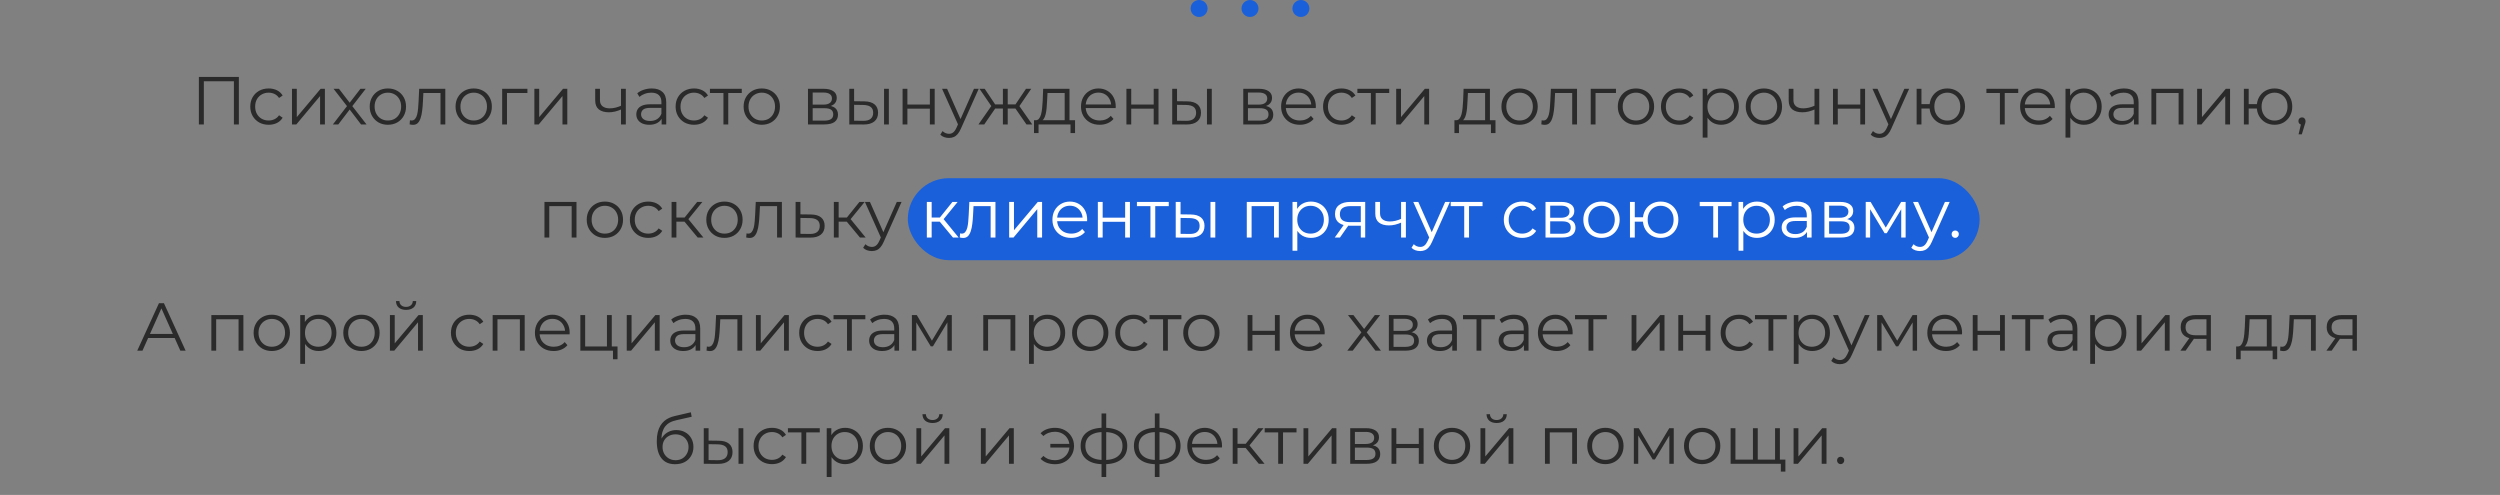 <?xml version="1.0" encoding="UTF-8"?> <svg xmlns="http://www.w3.org/2000/svg" width="884" height="175" viewBox="0 0 884 175" fill="none"><rect x="0" y="0" width="884" height="175" fill="#808080" stroke="none"/><rect x="321" y="63" width="379" height="29" rx="14.5" fill="#1A60DB"></rect><path d="M70.324 44V27.2H84.46V44H82.708V28.256L83.164 28.736H71.62L72.076 28.256V44H70.324ZM95.001 44.12C93.753 44.12 92.633 43.848 91.641 43.304C90.665 42.744 89.897 41.984 89.337 41.024C88.777 40.048 88.497 38.936 88.497 37.688C88.497 36.424 88.777 35.312 89.337 34.352C89.897 33.392 90.665 32.64 91.641 32.096C92.633 31.552 93.753 31.28 95.001 31.28C96.073 31.28 97.041 31.488 97.905 31.904C98.769 32.32 99.449 32.944 99.945 33.776L98.673 34.64C98.241 34 97.705 33.528 97.065 33.224C96.425 32.92 95.729 32.768 94.977 32.768C94.081 32.768 93.273 32.976 92.553 33.392C91.833 33.792 91.265 34.36 90.849 35.096C90.433 35.832 90.225 36.696 90.225 37.688C90.225 38.68 90.433 39.544 90.849 40.28C91.265 41.016 91.833 41.592 92.553 42.008C93.273 42.408 94.081 42.608 94.977 42.608C95.729 42.608 96.425 42.456 97.065 42.152C97.705 41.848 98.241 41.384 98.673 40.76L99.945 41.624C99.449 42.44 98.769 43.064 97.905 43.496C97.041 43.912 96.073 44.12 95.001 44.12ZM103.244 44V31.4H104.948V41.408L113.372 31.4H114.884V44H113.18V33.968L104.78 44H103.244ZM117.704 44L123.032 37.088L123.008 37.928L117.944 31.4H119.864L124.016 36.8L123.296 36.776L127.448 31.4H129.32L124.208 38L124.232 37.088L129.608 44H127.664L123.272 38.24L123.944 38.336L119.624 44H117.704ZM137.139 44.12C135.923 44.12 134.827 43.848 133.851 43.304C132.891 42.744 132.131 41.984 131.571 41.024C131.011 40.048 130.731 38.936 130.731 37.688C130.731 36.424 131.011 35.312 131.571 34.352C132.131 33.392 132.891 32.64 133.851 32.096C134.811 31.552 135.907 31.28 137.139 31.28C138.387 31.28 139.491 31.552 140.451 32.096C141.427 32.64 142.187 33.392 142.731 34.352C143.291 35.312 143.571 36.424 143.571 37.688C143.571 38.936 143.291 40.048 142.731 41.024C142.187 41.984 141.427 42.744 140.451 43.304C139.475 43.848 138.371 44.12 137.139 44.12ZM137.139 42.608C138.051 42.608 138.859 42.408 139.563 42.008C140.267 41.592 140.819 41.016 141.219 40.28C141.635 39.528 141.843 38.664 141.843 37.688C141.843 36.696 141.635 35.832 141.219 35.096C140.819 34.36 140.267 33.792 139.563 33.392C138.859 32.976 138.059 32.768 137.163 32.768C136.267 32.768 135.467 32.976 134.763 33.392C134.059 33.792 133.499 34.36 133.083 35.096C132.667 35.832 132.459 36.696 132.459 37.688C132.459 38.664 132.667 39.528 133.083 40.28C133.499 41.016 134.059 41.592 134.763 42.008C135.467 42.408 136.259 42.608 137.139 42.608ZM144.839 43.976L144.959 42.512C145.071 42.528 145.175 42.552 145.271 42.584C145.383 42.6 145.479 42.608 145.559 42.608C146.071 42.608 146.479 42.416 146.783 42.032C147.103 41.648 147.343 41.136 147.503 40.496C147.663 39.856 147.775 39.136 147.839 38.336C147.903 37.52 147.959 36.704 148.007 35.888L148.223 31.4H157.463V44H155.759V32.384L156.191 32.888H149.327L149.735 32.36L149.543 36.008C149.495 37.096 149.407 38.136 149.279 39.128C149.167 40.12 148.983 40.992 148.727 41.744C148.487 42.496 148.151 43.088 147.719 43.52C147.287 43.936 146.735 44.144 146.063 44.144C145.871 44.144 145.671 44.128 145.463 44.096C145.271 44.064 145.063 44.024 144.839 43.976ZM167.491 44.12C166.275 44.12 165.179 43.848 164.203 43.304C163.243 42.744 162.483 41.984 161.923 41.024C161.363 40.048 161.083 38.936 161.083 37.688C161.083 36.424 161.363 35.312 161.923 34.352C162.483 33.392 163.243 32.64 164.203 32.096C165.163 31.552 166.259 31.28 167.491 31.28C168.739 31.28 169.843 31.552 170.803 32.096C171.779 32.64 172.539 33.392 173.083 34.352C173.643 35.312 173.923 36.424 173.923 37.688C173.923 38.936 173.643 40.048 173.083 41.024C172.539 41.984 171.779 42.744 170.803 43.304C169.827 43.848 168.723 44.12 167.491 44.12ZM167.491 42.608C168.403 42.608 169.211 42.408 169.915 42.008C170.619 41.592 171.171 41.016 171.571 40.28C171.987 39.528 172.195 38.664 172.195 37.688C172.195 36.696 171.987 35.832 171.571 35.096C171.171 34.36 170.619 33.792 169.915 33.392C169.211 32.976 168.411 32.768 167.515 32.768C166.619 32.768 165.819 32.976 165.115 33.392C164.411 33.792 163.851 34.36 163.435 35.096C163.019 35.832 162.811 36.696 162.811 37.688C162.811 38.664 163.019 39.528 163.435 40.28C163.851 41.016 164.411 41.592 165.115 42.008C165.819 42.408 166.611 42.608 167.491 42.608ZM177.565 44V31.4H186.493V32.888H178.837L179.269 32.456V44H177.565ZM188.955 44V31.4H190.659V41.408L199.083 31.4H200.595V44H198.891V33.968L190.491 44H188.955ZM219.728 38.672C218.992 38.992 218.248 39.248 217.496 39.44C216.76 39.616 216.024 39.704 215.288 39.704C213.8 39.704 212.624 39.368 211.76 38.696C210.896 38.008 210.464 36.952 210.464 35.528V31.4H212.144V35.432C212.144 36.392 212.456 37.112 213.08 37.592C213.704 38.072 214.544 38.312 215.6 38.312C216.24 38.312 216.912 38.232 217.616 38.072C218.32 37.896 219.032 37.648 219.752 37.328L219.728 38.672ZM219.584 44V31.4H221.288V44H219.584ZM233.951 44V41.216L233.879 40.76V36.104C233.879 35.032 233.575 34.208 232.967 33.632C232.375 33.056 231.487 32.768 230.303 32.768C229.487 32.768 228.711 32.904 227.975 33.176C227.239 33.448 226.615 33.808 226.103 34.256L225.335 32.984C225.975 32.44 226.743 32.024 227.639 31.736C228.535 31.432 229.479 31.28 230.471 31.28C232.103 31.28 233.359 31.688 234.239 32.504C235.135 33.304 235.583 34.528 235.583 36.176V44H233.951ZM229.607 44.12C228.663 44.12 227.839 43.968 227.135 43.664C226.447 43.344 225.919 42.912 225.551 42.368C225.183 41.808 224.999 41.168 224.999 40.448C224.999 39.792 225.151 39.2 225.455 38.672C225.775 38.128 226.287 37.696 226.991 37.376C227.711 37.04 228.671 36.872 229.871 36.872H234.215V38.144H229.919C228.703 38.144 227.855 38.36 227.375 38.792C226.911 39.224 226.679 39.76 226.679 40.4C226.679 41.12 226.959 41.696 227.519 42.128C228.079 42.56 228.863 42.776 229.871 42.776C230.831 42.776 231.655 42.56 232.343 42.128C233.047 41.68 233.559 41.04 233.879 40.208L234.263 41.384C233.943 42.216 233.383 42.88 232.583 43.376C231.799 43.872 230.807 44.12 229.607 44.12ZM245.399 44.12C244.151 44.12 243.031 43.848 242.039 43.304C241.063 42.744 240.295 41.984 239.735 41.024C239.175 40.048 238.895 38.936 238.895 37.688C238.895 36.424 239.175 35.312 239.735 34.352C240.295 33.392 241.063 32.64 242.039 32.096C243.031 31.552 244.151 31.28 245.399 31.28C246.471 31.28 247.439 31.488 248.303 31.904C249.167 32.32 249.847 32.944 250.343 33.776L249.071 34.64C248.639 34 248.103 33.528 247.463 33.224C246.823 32.92 246.127 32.768 245.375 32.768C244.479 32.768 243.671 32.976 242.951 33.392C242.231 33.792 241.663 34.36 241.247 35.096C240.831 35.832 240.623 36.696 240.623 37.688C240.623 38.68 240.831 39.544 241.247 40.28C241.663 41.016 242.231 41.592 242.951 42.008C243.671 42.408 244.479 42.608 245.375 42.608C246.127 42.608 246.823 42.456 247.463 42.152C248.103 41.848 248.639 41.384 249.071 40.76L250.343 41.624C249.847 42.44 249.167 43.064 248.303 43.496C247.439 43.912 246.471 44.12 245.399 44.12ZM255.808 44V32.432L256.24 32.888H251.032V31.4H262.288V32.888H257.08L257.512 32.432V44H255.808ZM269.35 44.12C268.134 44.12 267.038 43.848 266.062 43.304C265.102 42.744 264.342 41.984 263.782 41.024C263.222 40.048 262.942 38.936 262.942 37.688C262.942 36.424 263.222 35.312 263.782 34.352C264.342 33.392 265.102 32.64 266.062 32.096C267.022 31.552 268.118 31.28 269.35 31.28C270.598 31.28 271.702 31.552 272.662 32.096C273.638 32.64 274.398 33.392 274.942 34.352C275.502 35.312 275.782 36.424 275.782 37.688C275.782 38.936 275.502 40.048 274.942 41.024C274.398 41.984 273.638 42.744 272.662 43.304C271.686 43.848 270.582 44.12 269.35 44.12ZM269.35 42.608C270.262 42.608 271.07 42.408 271.774 42.008C272.478 41.592 273.03 41.016 273.43 40.28C273.846 39.528 274.054 38.664 274.054 37.688C274.054 36.696 273.846 35.832 273.43 35.096C273.03 34.36 272.478 33.792 271.774 33.392C271.07 32.976 270.27 32.768 269.374 32.768C268.478 32.768 267.678 32.976 266.974 33.392C266.27 33.792 265.71 34.36 265.294 35.096C264.878 35.832 264.67 36.696 264.67 37.688C264.67 38.664 264.878 39.528 265.294 40.28C265.71 41.016 266.27 41.592 266.974 42.008C267.678 42.408 268.47 42.608 269.35 42.608ZM285.705 44V31.4H291.273C292.697 31.4 293.817 31.672 294.633 32.216C295.465 32.76 295.881 33.56 295.881 34.616C295.881 35.64 295.489 36.432 294.705 36.992C293.921 37.536 292.889 37.808 291.609 37.808L291.945 37.304C293.449 37.304 294.553 37.584 295.257 38.144C295.961 38.704 296.313 39.512 296.313 40.568C296.313 41.656 295.913 42.504 295.113 43.112C294.329 43.704 293.105 44 291.441 44H285.705ZM287.361 42.656H291.369C292.441 42.656 293.249 42.488 293.793 42.152C294.353 41.8 294.633 41.24 294.633 40.472C294.633 39.704 294.385 39.144 293.889 38.792C293.393 38.44 292.609 38.264 291.537 38.264H287.361V42.656ZM287.361 36.992H291.153C292.129 36.992 292.873 36.808 293.385 36.44C293.913 36.072 294.177 35.536 294.177 34.832C294.177 34.128 293.913 33.6 293.385 33.248C292.873 32.896 292.129 32.72 291.153 32.72H287.361V36.992ZM312.595 44V31.4H314.299V44H312.595ZM305.611 35.84C307.195 35.856 308.403 36.208 309.235 36.896C310.067 37.584 310.483 38.576 310.483 39.872C310.483 41.216 310.035 42.248 309.139 42.968C308.243 43.688 306.963 44.04 305.299 44.024L300.307 44V31.4H302.011V35.792L305.611 35.84ZM305.179 42.728C306.363 42.744 307.251 42.512 307.843 42.032C308.451 41.536 308.755 40.816 308.755 39.872C308.755 38.928 308.459 38.24 307.867 37.808C307.275 37.36 306.379 37.128 305.179 37.112L302.011 37.064V42.68L305.179 42.728ZM319.151 44V31.4H320.855V36.968H328.799V31.4H330.503V44H328.799V38.432H320.855V44H319.151ZM335.562 48.776C334.97 48.776 334.402 48.68 333.858 48.488C333.33 48.296 332.874 48.008 332.49 47.624L333.282 46.352C333.602 46.656 333.946 46.888 334.314 47.048C334.698 47.224 335.122 47.312 335.586 47.312C336.146 47.312 336.626 47.152 337.026 46.832C337.442 46.528 337.834 45.984 338.202 45.2L339.018 43.352L339.21 43.088L344.394 31.4H346.074L339.762 45.512C339.41 46.328 339.018 46.976 338.586 47.456C338.17 47.936 337.714 48.272 337.218 48.464C336.722 48.672 336.17 48.776 335.562 48.776ZM338.922 44.36L333.114 31.4H334.89L340.026 42.968L338.922 44.36ZM362.954 44L358.634 37.76L360.05 36.92L364.994 44H362.954ZM355.802 38.384V36.92H359.786V38.384H355.802ZM360.218 37.88L358.586 37.64L362.786 31.4H364.634L360.218 37.88ZM348.026 44H345.986L350.93 36.92L352.322 37.76L348.026 44ZM356.33 44H354.626V31.4H356.33V44ZM355.154 38.384H351.194V36.92H355.154V38.384ZM350.786 37.88L346.346 31.4H348.194L352.37 37.64L350.786 37.88ZM376.47 43.184V32.888H370.398L370.254 35.696C370.222 36.544 370.166 37.376 370.086 38.192C370.022 39.008 369.902 39.76 369.726 40.448C369.566 41.12 369.334 41.672 369.03 42.104C368.726 42.52 368.334 42.76 367.854 42.824L366.15 42.512C366.646 42.528 367.054 42.352 367.374 41.984C367.694 41.6 367.942 41.08 368.118 40.424C368.294 39.768 368.422 39.024 368.502 38.192C368.582 37.344 368.646 36.48 368.694 35.6L368.862 31.4H378.174V43.184H376.47ZM365.622 47.048V42.512H380.142V47.048H378.534V44H367.23V47.048H365.622ZM388.863 44.12C387.551 44.12 386.399 43.848 385.407 43.304C384.415 42.744 383.639 41.984 383.079 41.024C382.519 40.048 382.239 38.936 382.239 37.688C382.239 36.44 382.503 35.336 383.031 34.376C383.575 33.416 384.311 32.664 385.239 32.12C386.183 31.56 387.239 31.28 388.407 31.28C389.591 31.28 390.639 31.552 391.551 32.096C392.479 32.624 393.207 33.376 393.735 34.352C394.263 35.312 394.527 36.424 394.527 37.688C394.527 37.768 394.519 37.856 394.503 37.952C394.503 38.032 394.503 38.12 394.503 38.216H383.535V36.944H393.591L392.919 37.448C392.919 36.536 392.719 35.728 392.319 35.024C391.935 34.304 391.407 33.744 390.735 33.344C390.063 32.944 389.287 32.744 388.407 32.744C387.543 32.744 386.767 32.944 386.079 33.344C385.391 33.744 384.855 34.304 384.471 35.024C384.087 35.744 383.895 36.568 383.895 37.496V37.76C383.895 38.72 384.103 39.568 384.519 40.304C384.951 41.024 385.543 41.592 386.295 42.008C387.063 42.408 387.935 42.608 388.911 42.608C389.679 42.608 390.391 42.472 391.047 42.2C391.719 41.928 392.295 41.512 392.775 40.952L393.735 42.056C393.175 42.728 392.471 43.24 391.623 43.592C390.791 43.944 389.871 44.12 388.863 44.12ZM398.299 44V31.4H400.003V36.968H407.947V31.4H409.651V44H407.947V38.432H400.003V44H398.299ZM426.782 44V31.4H428.486V44H426.782ZM419.798 35.84C421.382 35.856 422.59 36.208 423.422 36.896C424.254 37.584 424.67 38.576 424.67 39.872C424.67 41.216 424.222 42.248 423.326 42.968C422.43 43.688 421.15 44.04 419.486 44.024L414.494 44V31.4H416.198V35.792L419.798 35.84ZM419.366 42.728C420.55 42.744 421.438 42.512 422.03 42.032C422.638 41.536 422.942 40.816 422.942 39.872C422.942 38.928 422.646 38.24 422.054 37.808C421.462 37.36 420.566 37.128 419.366 37.112L416.198 37.064V42.68L419.366 42.728ZM439.619 44V31.4H445.187C446.611 31.4 447.731 31.672 448.547 32.216C449.379 32.76 449.795 33.56 449.795 34.616C449.795 35.64 449.403 36.432 448.619 36.992C447.835 37.536 446.803 37.808 445.523 37.808L445.859 37.304C447.363 37.304 448.467 37.584 449.171 38.144C449.875 38.704 450.227 39.512 450.227 40.568C450.227 41.656 449.827 42.504 449.027 43.112C448.243 43.704 447.019 44 445.355 44H439.619ZM441.275 42.656H445.283C446.355 42.656 447.163 42.488 447.707 42.152C448.267 41.8 448.547 41.24 448.547 40.472C448.547 39.704 448.299 39.144 447.803 38.792C447.307 38.44 446.523 38.264 445.451 38.264H441.275V42.656ZM441.275 36.992H445.067C446.043 36.992 446.787 36.808 447.299 36.44C447.827 36.072 448.091 35.536 448.091 34.832C448.091 34.128 447.827 33.6 447.299 33.248C446.787 32.896 446.043 32.72 445.067 32.72H441.275V36.992ZM459.621 44.12C458.309 44.12 457.157 43.848 456.165 43.304C455.173 42.744 454.397 41.984 453.837 41.024C453.277 40.048 452.997 38.936 452.997 37.688C452.997 36.44 453.261 35.336 453.789 34.376C454.333 33.416 455.069 32.664 455.997 32.12C456.941 31.56 457.997 31.28 459.165 31.28C460.349 31.28 461.397 31.552 462.309 32.096C463.237 32.624 463.965 33.376 464.493 34.352C465.021 35.312 465.285 36.424 465.285 37.688C465.285 37.768 465.277 37.856 465.261 37.952C465.261 38.032 465.261 38.12 465.261 38.216H454.293V36.944H464.349L463.677 37.448C463.677 36.536 463.477 35.728 463.077 35.024C462.693 34.304 462.165 33.744 461.493 33.344C460.821 32.944 460.045 32.744 459.165 32.744C458.301 32.744 457.525 32.944 456.837 33.344C456.149 33.744 455.613 34.304 455.229 35.024C454.845 35.744 454.653 36.568 454.653 37.496V37.76C454.653 38.72 454.861 39.568 455.277 40.304C455.709 41.024 456.301 41.592 457.053 42.008C457.821 42.408 458.693 42.608 459.669 42.608C460.437 42.608 461.149 42.472 461.805 42.2C462.477 41.928 463.053 41.512 463.533 40.952L464.493 42.056C463.933 42.728 463.229 43.24 462.381 43.592C461.549 43.944 460.629 44.12 459.621 44.12ZM474.337 44.12C473.089 44.12 471.969 43.848 470.977 43.304C470.001 42.744 469.233 41.984 468.673 41.024C468.113 40.048 467.833 38.936 467.833 37.688C467.833 36.424 468.113 35.312 468.673 34.352C469.233 33.392 470.001 32.64 470.977 32.096C471.969 31.552 473.089 31.28 474.337 31.28C475.409 31.28 476.377 31.488 477.241 31.904C478.105 32.32 478.785 32.944 479.281 33.776L478.009 34.64C477.577 34 477.041 33.528 476.401 33.224C475.761 32.92 475.065 32.768 474.313 32.768C473.417 32.768 472.609 32.976 471.889 33.392C471.169 33.792 470.601 34.36 470.185 35.096C469.769 35.832 469.561 36.696 469.561 37.688C469.561 38.68 469.769 39.544 470.185 40.28C470.601 41.016 471.169 41.592 471.889 42.008C472.609 42.408 473.417 42.608 474.313 42.608C475.065 42.608 475.761 42.456 476.401 42.152C477.041 41.848 477.577 41.384 478.009 40.76L479.281 41.624C478.785 42.44 478.105 43.064 477.241 43.496C476.377 43.912 475.409 44.12 474.337 44.12ZM484.746 44V32.432L485.178 32.888H479.97V31.4H491.226V32.888H486.018L486.45 32.432V44H484.746ZM493.69 44V31.4H495.394V41.408L503.818 31.4H505.33V44H503.626V33.968L495.226 44H493.69ZM525.134 43.184V32.888H519.062L518.918 35.696C518.886 36.544 518.83 37.376 518.75 38.192C518.686 39.008 518.566 39.76 518.39 40.448C518.23 41.12 517.998 41.672 517.694 42.104C517.39 42.52 516.998 42.76 516.518 42.824L514.814 42.512C515.31 42.528 515.718 42.352 516.038 41.984C516.358 41.6 516.606 41.08 516.782 40.424C516.958 39.768 517.086 39.024 517.166 38.192C517.246 37.344 517.31 36.48 517.358 35.6L517.526 31.4H526.838V43.184H525.134ZM514.286 47.048V42.512H528.806V47.048H527.198V44H515.894V47.048H514.286ZM537.311 44.12C536.095 44.12 534.999 43.848 534.023 43.304C533.063 42.744 532.303 41.984 531.743 41.024C531.183 40.048 530.903 38.936 530.903 37.688C530.903 36.424 531.183 35.312 531.743 34.352C532.303 33.392 533.063 32.64 534.023 32.096C534.983 31.552 536.079 31.28 537.311 31.28C538.559 31.28 539.663 31.552 540.623 32.096C541.599 32.64 542.359 33.392 542.903 34.352C543.463 35.312 543.743 36.424 543.743 37.688C543.743 38.936 543.463 40.048 542.903 41.024C542.359 41.984 541.599 42.744 540.623 43.304C539.647 43.848 538.543 44.12 537.311 44.12ZM537.311 42.608C538.223 42.608 539.031 42.408 539.735 42.008C540.439 41.592 540.991 41.016 541.391 40.28C541.807 39.528 542.015 38.664 542.015 37.688C542.015 36.696 541.807 35.832 541.391 35.096C540.991 34.36 540.439 33.792 539.735 33.392C539.031 32.976 538.231 32.768 537.335 32.768C536.439 32.768 535.639 32.976 534.935 33.392C534.231 33.792 533.671 34.36 533.255 35.096C532.839 35.832 532.631 36.696 532.631 37.688C532.631 38.664 532.839 39.528 533.255 40.28C533.671 41.016 534.231 41.592 534.935 42.008C535.639 42.408 536.431 42.608 537.311 42.608ZM545.011 43.976L545.131 42.512C545.243 42.528 545.347 42.552 545.443 42.584C545.555 42.6 545.651 42.608 545.731 42.608C546.243 42.608 546.651 42.416 546.955 42.032C547.275 41.648 547.515 41.136 547.675 40.496C547.835 39.856 547.947 39.136 548.011 38.336C548.075 37.52 548.131 36.704 548.179 35.888L548.395 31.4H557.635V44H555.931V32.384L556.363 32.888H549.499L549.907 32.36L549.715 36.008C549.667 37.096 549.579 38.136 549.451 39.128C549.339 40.12 549.155 40.992 548.899 41.744C548.659 42.496 548.323 43.088 547.891 43.52C547.459 43.936 546.907 44.144 546.235 44.144C546.043 44.144 545.843 44.128 545.635 44.096C545.443 44.064 545.235 44.024 545.011 43.976ZM562.479 44V31.4H571.407V32.888H563.751L564.183 32.456V44H562.479ZM578.467 44.12C577.251 44.12 576.155 43.848 575.179 43.304C574.219 42.744 573.459 41.984 572.899 41.024C572.339 40.048 572.059 38.936 572.059 37.688C572.059 36.424 572.339 35.312 572.899 34.352C573.459 33.392 574.219 32.64 575.179 32.096C576.139 31.552 577.235 31.28 578.467 31.28C579.715 31.28 580.819 31.552 581.779 32.096C582.755 32.64 583.515 33.392 584.059 34.352C584.619 35.312 584.899 36.424 584.899 37.688C584.899 38.936 584.619 40.048 584.059 41.024C583.515 41.984 582.755 42.744 581.779 43.304C580.803 43.848 579.699 44.12 578.467 44.12ZM578.467 42.608C579.379 42.608 580.187 42.408 580.891 42.008C581.595 41.592 582.147 41.016 582.547 40.28C582.963 39.528 583.171 38.664 583.171 37.688C583.171 36.696 582.963 35.832 582.547 35.096C582.147 34.36 581.595 33.792 580.891 33.392C580.187 32.976 579.387 32.768 578.491 32.768C577.595 32.768 576.795 32.976 576.091 33.392C575.387 33.792 574.827 34.36 574.411 35.096C573.995 35.832 573.787 36.696 573.787 37.688C573.787 38.664 573.995 39.528 574.411 40.28C574.827 41.016 575.387 41.592 576.091 42.008C576.795 42.408 577.587 42.608 578.467 42.608ZM593.821 44.12C592.573 44.12 591.453 43.848 590.461 43.304C589.485 42.744 588.717 41.984 588.157 41.024C587.597 40.048 587.317 38.936 587.317 37.688C587.317 36.424 587.597 35.312 588.157 34.352C588.717 33.392 589.485 32.64 590.461 32.096C591.453 31.552 592.573 31.28 593.821 31.28C594.893 31.28 595.861 31.488 596.725 31.904C597.589 32.32 598.269 32.944 598.765 33.776L597.493 34.64C597.061 34 596.525 33.528 595.885 33.224C595.245 32.92 594.549 32.768 593.797 32.768C592.901 32.768 592.093 32.976 591.373 33.392C590.653 33.792 590.085 34.36 589.669 35.096C589.253 35.832 589.045 36.696 589.045 37.688C589.045 38.68 589.253 39.544 589.669 40.28C590.085 41.016 590.653 41.592 591.373 42.008C592.093 42.408 592.901 42.608 593.797 42.608C594.549 42.608 595.245 42.456 595.885 42.152C596.525 41.848 597.061 41.384 597.493 40.76L598.765 41.624C598.269 42.44 597.589 43.064 596.725 43.496C595.861 43.912 594.893 44.12 593.821 44.12ZM608.569 44.12C607.481 44.12 606.497 43.872 605.617 43.376C604.737 42.864 604.033 42.136 603.505 41.192C602.993 40.232 602.737 39.064 602.737 37.688C602.737 36.312 602.993 35.152 603.505 34.208C604.017 33.248 604.713 32.52 605.593 32.024C606.473 31.528 607.465 31.28 608.569 31.28C609.769 31.28 610.841 31.552 611.785 32.096C612.745 32.624 613.497 33.376 614.041 34.352C614.585 35.312 614.857 36.424 614.857 37.688C614.857 38.968 614.585 40.088 614.041 41.048C613.497 42.008 612.745 42.76 611.785 43.304C610.841 43.848 609.769 44.12 608.569 44.12ZM602.065 48.656V31.4H603.697V35.192L603.529 37.712L603.769 40.256V48.656H602.065ZM608.449 42.608C609.345 42.608 610.145 42.408 610.849 42.008C611.553 41.592 612.113 41.016 612.529 40.28C612.945 39.528 613.153 38.664 613.153 37.688C613.153 36.712 612.945 35.856 612.529 35.12C612.113 34.384 611.553 33.808 610.849 33.392C610.145 32.976 609.345 32.768 608.449 32.768C607.553 32.768 606.745 32.976 606.025 33.392C605.321 33.808 604.761 34.384 604.345 35.12C603.945 35.856 603.745 36.712 603.745 37.688C603.745 38.664 603.945 39.528 604.345 40.28C604.761 41.016 605.321 41.592 606.025 42.008C606.745 42.408 607.553 42.608 608.449 42.608ZM623.702 44.12C622.486 44.12 621.39 43.848 620.414 43.304C619.454 42.744 618.694 41.984 618.134 41.024C617.574 40.048 617.294 38.936 617.294 37.688C617.294 36.424 617.574 35.312 618.134 34.352C618.694 33.392 619.454 32.64 620.414 32.096C621.374 31.552 622.47 31.28 623.702 31.28C624.95 31.28 626.054 31.552 627.014 32.096C627.99 32.64 628.75 33.392 629.294 34.352C629.854 35.312 630.134 36.424 630.134 37.688C630.134 38.936 629.854 40.048 629.294 41.024C628.75 41.984 627.99 42.744 627.014 43.304C626.038 43.848 624.934 44.12 623.702 44.12ZM623.702 42.608C624.614 42.608 625.422 42.408 626.126 42.008C626.83 41.592 627.382 41.016 627.782 40.28C628.198 39.528 628.406 38.664 628.406 37.688C628.406 36.696 628.198 35.832 627.782 35.096C627.382 34.36 626.83 33.792 626.126 33.392C625.422 32.976 624.622 32.768 623.726 32.768C622.83 32.768 622.03 32.976 621.326 33.392C620.622 33.792 620.062 34.36 619.646 35.096C619.23 35.832 619.022 36.696 619.022 37.688C619.022 38.664 619.23 39.528 619.646 40.28C620.062 41.016 620.622 41.592 621.326 42.008C622.03 42.408 622.822 42.608 623.702 42.608ZM641.744 38.672C641.008 38.992 640.264 39.248 639.512 39.44C638.776 39.616 638.04 39.704 637.304 39.704C635.816 39.704 634.64 39.368 633.776 38.696C632.912 38.008 632.48 36.952 632.48 35.528V31.4H634.16V35.432C634.16 36.392 634.472 37.112 635.096 37.592C635.72 38.072 636.56 38.312 637.616 38.312C638.256 38.312 638.928 38.232 639.632 38.072C640.336 37.896 641.048 37.648 641.768 37.328L641.744 38.672ZM641.6 44V31.4H643.304V44H641.6ZM648.143 44V31.4H649.847V36.968H657.791V31.4H659.495V44H657.791V38.432H649.847V44H648.143ZM664.554 48.776C663.962 48.776 663.394 48.68 662.85 48.488C662.322 48.296 661.866 48.008 661.482 47.624L662.274 46.352C662.594 46.656 662.938 46.888 663.306 47.048C663.69 47.224 664.114 47.312 664.578 47.312C665.138 47.312 665.618 47.152 666.018 46.832C666.434 46.528 666.826 45.984 667.194 45.2L668.01 43.352L668.202 43.088L673.386 31.4H675.066L668.754 45.512C668.402 46.328 668.01 46.976 667.578 47.456C667.162 47.936 666.706 48.272 666.21 48.464C665.714 48.672 665.162 48.776 664.554 48.776ZM667.914 44.36L662.106 31.4H663.882L669.018 42.968L667.914 44.36ZM677.721 44V31.4H679.425V36.824H683.265V38.384H679.425V44H677.721ZM688.569 44.12C687.369 44.12 686.289 43.848 685.329 43.304C684.385 42.744 683.641 41.984 683.097 41.024C682.553 40.048 682.281 38.936 682.281 37.688C682.281 36.424 682.553 35.312 683.097 34.352C683.641 33.392 684.385 32.64 685.329 32.096C686.289 31.552 687.369 31.28 688.569 31.28C689.769 31.28 690.841 31.552 691.785 32.096C692.729 32.64 693.473 33.392 694.017 34.352C694.561 35.312 694.833 36.424 694.833 37.688C694.833 38.936 694.561 40.048 694.017 41.024C693.473 41.984 692.729 42.744 691.785 43.304C690.841 43.848 689.769 44.12 688.569 44.12ZM688.569 42.632C689.449 42.632 690.233 42.424 690.921 42.008C691.609 41.592 692.153 41.016 692.553 40.28C692.953 39.528 693.153 38.664 693.153 37.688C693.153 36.696 692.953 35.832 692.553 35.096C692.153 34.36 691.609 33.792 690.921 33.392C690.233 32.976 689.449 32.768 688.569 32.768C687.705 32.768 686.921 32.976 686.217 33.392C685.529 33.792 684.985 34.36 684.585 35.096C684.185 35.832 683.985 36.696 683.985 37.688C683.985 38.664 684.185 39.528 684.585 40.28C684.985 41.016 685.529 41.592 686.217 42.008C686.921 42.424 687.705 42.632 688.569 42.632ZM707.168 44V32.432L707.6 32.888H702.392V31.4H713.648V32.888H708.44L708.872 32.432V44H707.168ZM720.926 44.12C719.614 44.12 718.462 43.848 717.47 43.304C716.478 42.744 715.702 41.984 715.142 41.024C714.582 40.048 714.302 38.936 714.302 37.688C714.302 36.44 714.566 35.336 715.094 34.376C715.638 33.416 716.374 32.664 717.302 32.12C718.246 31.56 719.302 31.28 720.47 31.28C721.654 31.28 722.702 31.552 723.614 32.096C724.542 32.624 725.27 33.376 725.798 34.352C726.326 35.312 726.59 36.424 726.59 37.688C726.59 37.768 726.582 37.856 726.566 37.952C726.566 38.032 726.566 38.12 726.566 38.216H715.598V36.944H725.654L724.982 37.448C724.982 36.536 724.782 35.728 724.382 35.024C723.998 34.304 723.47 33.744 722.798 33.344C722.126 32.944 721.35 32.744 720.47 32.744C719.606 32.744 718.83 32.944 718.142 33.344C717.454 33.744 716.918 34.304 716.534 35.024C716.15 35.744 715.958 36.568 715.958 37.496V37.76C715.958 38.72 716.166 39.568 716.582 40.304C717.014 41.024 717.606 41.592 718.358 42.008C719.126 42.408 719.998 42.608 720.974 42.608C721.742 42.608 722.454 42.472 723.11 42.2C723.782 41.928 724.358 41.512 724.838 40.952L725.798 42.056C725.238 42.728 724.534 43.24 723.686 43.592C722.854 43.944 721.934 44.12 720.926 44.12ZM736.866 44.12C735.778 44.12 734.794 43.872 733.914 43.376C733.034 42.864 732.33 42.136 731.802 41.192C731.29 40.232 731.034 39.064 731.034 37.688C731.034 36.312 731.29 35.152 731.802 34.208C732.314 33.248 733.01 32.52 733.89 32.024C734.77 31.528 735.762 31.28 736.866 31.28C738.066 31.28 739.138 31.552 740.082 32.096C741.042 32.624 741.794 33.376 742.338 34.352C742.882 35.312 743.154 36.424 743.154 37.688C743.154 38.968 742.882 40.088 742.338 41.048C741.794 42.008 741.042 42.76 740.082 43.304C739.138 43.848 738.066 44.12 736.866 44.12ZM730.362 48.656V31.4H731.994V35.192L731.826 37.712L732.066 40.256V48.656H730.362ZM736.746 42.608C737.642 42.608 738.442 42.408 739.146 42.008C739.85 41.592 740.41 41.016 740.826 40.28C741.242 39.528 741.45 38.664 741.45 37.688C741.45 36.712 741.242 35.856 740.826 35.12C740.41 34.384 739.85 33.808 739.146 33.392C738.442 32.976 737.642 32.768 736.746 32.768C735.85 32.768 735.042 32.976 734.322 33.392C733.618 33.808 733.058 34.384 732.642 35.12C732.242 35.856 732.042 36.712 732.042 37.688C732.042 38.664 732.242 39.528 732.642 40.28C733.058 41.016 733.618 41.592 734.322 42.008C735.042 42.408 735.85 42.608 736.746 42.608ZM754.568 44V41.216L754.496 40.76V36.104C754.496 35.032 754.192 34.208 753.584 33.632C752.992 33.056 752.104 32.768 750.92 32.768C750.104 32.768 749.328 32.904 748.592 33.176C747.856 33.448 747.232 33.808 746.72 34.256L745.952 32.984C746.592 32.44 747.36 32.024 748.256 31.736C749.152 31.432 750.096 31.28 751.088 31.28C752.72 31.28 753.976 31.688 754.856 32.504C755.752 33.304 756.2 34.528 756.2 36.176V44H754.568ZM750.224 44.12C749.28 44.12 748.456 43.968 747.752 43.664C747.064 43.344 746.536 42.912 746.168 42.368C745.8 41.808 745.616 41.168 745.616 40.448C745.616 39.792 745.768 39.2 746.072 38.672C746.392 38.128 746.904 37.696 747.608 37.376C748.328 37.04 749.288 36.872 750.488 36.872H754.832V38.144H750.536C749.32 38.144 748.472 38.36 747.992 38.792C747.528 39.224 747.296 39.76 747.296 40.4C747.296 41.12 747.576 41.696 748.136 42.128C748.696 42.56 749.48 42.776 750.488 42.776C751.448 42.776 752.272 42.56 752.96 42.128C753.664 41.68 754.176 41.04 754.496 40.208L754.88 41.384C754.56 42.216 754 42.88 753.2 43.376C752.416 43.872 751.424 44.12 750.224 44.12ZM760.737 44V31.4H772.065V44H770.361V32.432L770.793 32.888H762.009L762.441 32.432V44H760.737ZM776.908 44V31.4H778.612V41.408L787.036 31.4H788.548V44H786.844V33.968L778.444 44H776.908ZM793.432 44V31.4H795.136V36.824H798.976V38.384H795.136V44H793.432ZM804.28 44.12C803.08 44.12 802 43.848 801.04 43.304C800.096 42.744 799.352 41.984 798.808 41.024C798.264 40.048 797.992 38.936 797.992 37.688C797.992 36.424 798.264 35.312 798.808 34.352C799.352 33.392 800.096 32.64 801.04 32.096C802 31.552 803.08 31.28 804.28 31.28C805.48 31.28 806.552 31.552 807.496 32.096C808.44 32.64 809.184 33.392 809.728 34.352C810.272 35.312 810.544 36.424 810.544 37.688C810.544 38.936 810.272 40.048 809.728 41.024C809.184 41.984 808.44 42.744 807.496 43.304C806.552 43.848 805.48 44.12 804.28 44.12ZM804.28 42.632C805.16 42.632 805.944 42.424 806.632 42.008C807.32 41.592 807.864 41.016 808.264 40.28C808.664 39.528 808.864 38.664 808.864 37.688C808.864 36.696 808.664 35.832 808.264 35.096C807.864 34.36 807.32 33.792 806.632 33.392C805.944 32.976 805.16 32.768 804.28 32.768C803.416 32.768 802.632 32.976 801.928 33.392C801.24 33.792 800.696 34.36 800.296 35.096C799.896 35.832 799.696 36.696 799.696 37.688C799.696 38.664 799.896 39.528 800.296 40.28C800.696 41.016 801.24 41.592 801.928 42.008C802.632 42.424 803.416 42.632 804.28 42.632ZM812.766 47.504L813.822 43.064L814.014 44.096C813.646 44.096 813.334 43.976 813.078 43.736C812.838 43.496 812.718 43.184 812.718 42.8C812.718 42.416 812.838 42.104 813.078 41.864C813.334 41.624 813.638 41.504 813.99 41.504C814.358 41.504 814.654 41.632 814.878 41.888C815.118 42.144 815.238 42.448 815.238 42.8C815.238 42.928 815.23 43.056 815.214 43.184C815.198 43.312 815.166 43.456 815.118 43.616C815.07 43.776 815.006 43.968 814.926 44.192L813.918 47.504H812.766ZM192.518 84V71.4H203.846V84H202.142V72.432L202.574 72.888H193.79L194.222 72.432V84H192.518ZM213.874 84.12C212.658 84.12 211.562 83.848 210.586 83.304C209.626 82.744 208.866 81.984 208.306 81.024C207.746 80.048 207.466 78.936 207.466 77.688C207.466 76.424 207.746 75.312 208.306 74.352C208.866 73.392 209.626 72.64 210.586 72.096C211.546 71.552 212.642 71.28 213.874 71.28C215.122 71.28 216.226 71.552 217.186 72.096C218.162 72.64 218.922 73.392 219.466 74.352C220.026 75.312 220.306 76.424 220.306 77.688C220.306 78.936 220.026 80.048 219.466 81.024C218.922 81.984 218.162 82.744 217.186 83.304C216.21 83.848 215.106 84.12 213.874 84.12ZM213.874 82.608C214.786 82.608 215.594 82.408 216.298 82.008C217.002 81.592 217.554 81.016 217.954 80.28C218.37 79.528 218.578 78.664 218.578 77.688C218.578 76.696 218.37 75.832 217.954 75.096C217.554 74.36 217.002 73.792 216.298 73.392C215.594 72.976 214.794 72.768 213.898 72.768C213.002 72.768 212.202 72.976 211.498 73.392C210.794 73.792 210.234 74.36 209.818 75.096C209.402 75.832 209.194 76.696 209.194 77.688C209.194 78.664 209.402 79.528 209.818 80.28C210.234 81.016 210.794 81.592 211.498 82.008C212.202 82.408 212.994 82.608 213.874 82.608ZM229.227 84.12C227.979 84.12 226.859 83.848 225.867 83.304C224.891 82.744 224.123 81.984 223.563 81.024C223.003 80.048 222.723 78.936 222.723 77.688C222.723 76.424 223.003 75.312 223.563 74.352C224.123 73.392 224.891 72.64 225.867 72.096C226.859 71.552 227.979 71.28 229.227 71.28C230.299 71.28 231.267 71.488 232.131 71.904C232.995 72.32 233.675 72.944 234.171 73.776L232.899 74.64C232.467 74 231.931 73.528 231.291 73.224C230.651 72.92 229.955 72.768 229.203 72.768C228.307 72.768 227.499 72.976 226.779 73.392C226.059 73.792 225.491 74.36 225.075 75.096C224.659 75.832 224.451 76.696 224.451 77.688C224.451 78.68 224.659 79.544 225.075 80.28C225.491 81.016 226.059 81.592 226.779 82.008C227.499 82.408 228.307 82.608 229.203 82.608C229.955 82.608 230.651 82.456 231.291 82.152C231.931 81.848 232.467 81.384 232.899 80.76L234.171 81.624C233.675 82.44 232.995 83.064 232.131 83.496C231.267 83.912 230.299 84.12 229.227 84.12ZM246.711 84L241.527 77.76L242.943 76.92L248.727 84H246.711ZM237.471 84V71.4H239.175V84H237.471ZM238.647 78.384V76.92H242.703V78.384H238.647ZM243.087 77.88L241.503 77.64L246.519 71.4H248.367L243.087 77.88ZM256.155 84.12C254.939 84.12 253.843 83.848 252.867 83.304C251.907 82.744 251.147 81.984 250.587 81.024C250.027 80.048 249.747 78.936 249.747 77.688C249.747 76.424 250.027 75.312 250.587 74.352C251.147 73.392 251.907 72.64 252.867 72.096C253.827 71.552 254.923 71.28 256.155 71.28C257.403 71.28 258.507 71.552 259.467 72.096C260.443 72.64 261.203 73.392 261.747 74.352C262.307 75.312 262.587 76.424 262.587 77.688C262.587 78.936 262.307 80.048 261.747 81.024C261.203 81.984 260.443 82.744 259.467 83.304C258.491 83.848 257.387 84.12 256.155 84.12ZM256.155 82.608C257.067 82.608 257.875 82.408 258.579 82.008C259.283 81.592 259.835 81.016 260.235 80.28C260.651 79.528 260.859 78.664 260.859 77.688C260.859 76.696 260.651 75.832 260.235 75.096C259.835 74.36 259.283 73.792 258.579 73.392C257.875 72.976 257.075 72.768 256.179 72.768C255.283 72.768 254.483 72.976 253.779 73.392C253.075 73.792 252.515 74.36 252.099 75.096C251.683 75.832 251.475 76.696 251.475 77.688C251.475 78.664 251.683 79.528 252.099 80.28C252.515 81.016 253.075 81.592 253.779 82.008C254.483 82.408 255.275 82.608 256.155 82.608ZM263.854 83.976L263.974 82.512C264.086 82.528 264.19 82.552 264.286 82.584C264.398 82.6 264.494 82.608 264.574 82.608C265.086 82.608 265.494 82.416 265.798 82.032C266.118 81.648 266.358 81.136 266.518 80.496C266.678 79.856 266.79 79.136 266.854 78.336C266.918 77.52 266.974 76.704 267.022 75.888L267.238 71.4H276.478V84H274.774V72.384L275.206 72.888H268.342L268.75 72.36L268.558 76.008C268.51 77.096 268.422 78.136 268.294 79.128C268.182 80.12 267.998 80.992 267.742 81.744C267.502 82.496 267.166 83.088 266.734 83.52C266.302 83.936 265.75 84.144 265.078 84.144C264.886 84.144 264.686 84.128 264.478 84.096C264.286 84.064 264.078 84.024 263.854 83.976ZM286.746 75.84C288.33 75.856 289.53 76.208 290.346 76.896C291.178 77.584 291.594 78.576 291.594 79.872C291.594 81.216 291.146 82.248 290.25 82.968C289.37 83.688 288.09 84.04 286.41 84.024L281.322 84V71.4H283.026V75.792L286.746 75.84ZM286.314 82.728C287.482 82.744 288.362 82.512 288.954 82.032C289.562 81.536 289.866 80.816 289.866 79.872C289.866 78.928 289.57 78.24 288.978 77.808C288.386 77.36 287.498 77.128 286.314 77.112L283.026 77.064V82.68L286.314 82.728ZM304.086 84L298.902 77.76L300.318 76.92L306.102 84H304.086ZM294.846 84V71.4H296.55V84H294.846ZM296.022 78.384V76.92H300.078V78.384H296.022ZM300.462 77.88L298.878 77.64L303.894 71.4H305.742L300.462 77.88ZM308.281 88.776C307.689 88.776 307.121 88.68 306.577 88.488C306.049 88.296 305.593 88.008 305.209 87.624L306.001 86.352C306.321 86.656 306.665 86.888 307.033 87.048C307.417 87.224 307.841 87.312 308.305 87.312C308.865 87.312 309.345 87.152 309.745 86.832C310.161 86.528 310.553 85.984 310.921 85.2L311.737 83.352L311.929 83.088L317.113 71.4H318.793L312.481 85.512C312.129 86.328 311.737 86.976 311.305 87.456C310.889 87.936 310.433 88.272 309.937 88.464C309.441 88.672 308.889 88.776 308.281 88.776ZM311.641 84.36L305.833 71.4H307.609L312.745 82.968L311.641 84.36ZM48.528 124L56.208 107.2H57.96L65.64 124H63.768L56.712 108.232H57.432L50.376 124H48.528ZM51.552 119.512L52.08 118.072H61.848L62.376 119.512H51.552ZM74.733 124V111.4H86.061V124H84.357V112.432L84.789 112.888H76.005L76.437 112.432V124H74.733ZM96.088 124.12C94.873 124.12 93.776 123.848 92.8 123.304C91.841 122.744 91.081 121.984 90.52 121.024C89.96 120.048 89.68 118.936 89.68 117.688C89.68 116.424 89.96 115.312 90.52 114.352C91.081 113.392 91.841 112.64 92.8 112.096C93.76 111.552 94.856 111.28 96.088 111.28C97.337 111.28 98.441 111.552 99.4 112.096C100.376 112.64 101.136 113.392 101.68 114.352C102.24 115.312 102.52 116.424 102.52 117.688C102.52 118.936 102.24 120.048 101.68 121.024C101.136 121.984 100.376 122.744 99.4 123.304C98.424 123.848 97.32 124.12 96.088 124.12ZM96.088 122.608C97.001 122.608 97.808 122.408 98.513 122.008C99.216 121.592 99.769 121.016 100.168 120.28C100.584 119.528 100.792 118.664 100.792 117.688C100.792 116.696 100.584 115.832 100.168 115.096C99.769 114.36 99.216 113.792 98.513 113.392C97.808 112.976 97.008 112.768 96.112 112.768C95.216 112.768 94.416 112.976 93.713 113.392C93.008 113.792 92.448 114.36 92.032 115.096C91.617 115.832 91.409 116.696 91.409 117.688C91.409 118.664 91.617 119.528 92.032 120.28C92.448 121.016 93.008 121.592 93.713 122.008C94.416 122.408 95.209 122.608 96.088 122.608ZM112.666 124.12C111.578 124.12 110.594 123.872 109.714 123.376C108.834 122.864 108.13 122.136 107.602 121.192C107.09 120.232 106.834 119.064 106.834 117.688C106.834 116.312 107.09 115.152 107.602 114.208C108.114 113.248 108.81 112.52 109.69 112.024C110.57 111.528 111.562 111.28 112.666 111.28C113.866 111.28 114.938 111.552 115.882 112.096C116.842 112.624 117.594 113.376 118.138 114.352C118.682 115.312 118.954 116.424 118.954 117.688C118.954 118.968 118.682 120.088 118.138 121.048C117.594 122.008 116.842 122.76 115.882 123.304C114.938 123.848 113.866 124.12 112.666 124.12ZM106.162 128.656V111.4H107.794V115.192L107.626 117.712L107.866 120.256V128.656H106.162ZM112.546 122.608C113.442 122.608 114.242 122.408 114.946 122.008C115.65 121.592 116.21 121.016 116.626 120.28C117.042 119.528 117.25 118.664 117.25 117.688C117.25 116.712 117.042 115.856 116.626 115.12C116.21 114.384 115.65 113.808 114.946 113.392C114.242 112.976 113.442 112.768 112.546 112.768C111.65 112.768 110.842 112.976 110.122 113.392C109.418 113.808 108.858 114.384 108.442 115.12C108.042 115.856 107.842 116.712 107.842 117.688C107.842 118.664 108.042 119.528 108.442 120.28C108.858 121.016 109.418 121.592 110.122 122.008C110.842 122.408 111.65 122.608 112.546 122.608ZM127.799 124.12C126.583 124.12 125.487 123.848 124.511 123.304C123.551 122.744 122.791 121.984 122.231 121.024C121.671 120.048 121.391 118.936 121.391 117.688C121.391 116.424 121.671 115.312 122.231 114.352C122.791 113.392 123.551 112.64 124.511 112.096C125.471 111.552 126.567 111.28 127.799 111.28C129.047 111.28 130.151 111.552 131.111 112.096C132.087 112.64 132.847 113.392 133.391 114.352C133.951 115.312 134.231 116.424 134.231 117.688C134.231 118.936 133.951 120.048 133.391 121.024C132.847 121.984 132.087 122.744 131.111 123.304C130.135 123.848 129.031 124.12 127.799 124.12ZM127.799 122.608C128.711 122.608 129.519 122.408 130.223 122.008C130.927 121.592 131.479 121.016 131.879 120.28C132.295 119.528 132.503 118.664 132.503 117.688C132.503 116.696 132.295 115.832 131.879 115.096C131.479 114.36 130.927 113.792 130.223 113.392C129.519 112.976 128.719 112.768 127.823 112.768C126.927 112.768 126.127 112.976 125.423 113.392C124.719 113.792 124.159 114.36 123.743 115.096C123.327 115.832 123.119 116.696 123.119 117.688C123.119 118.664 123.327 119.528 123.743 120.28C124.159 121.016 124.719 121.592 125.423 122.008C126.127 122.408 126.919 122.608 127.799 122.608ZM137.873 124V111.4H139.577V121.408L148.001 111.4H149.513V124H147.809V113.968L139.409 124H137.873ZM143.585 109.576C142.529 109.576 141.673 109.312 141.017 108.784C140.377 108.24 140.041 107.464 140.009 106.456H141.233C141.249 107.096 141.473 107.6 141.905 107.968C142.337 108.336 142.897 108.52 143.585 108.52C144.273 108.52 144.833 108.336 145.265 107.968C145.713 107.6 145.945 107.096 145.961 106.456H147.185C147.169 107.464 146.833 108.24 146.177 108.784C145.521 109.312 144.657 109.576 143.585 109.576ZM165.958 124.12C164.71 124.12 163.59 123.848 162.598 123.304C161.622 122.744 160.854 121.984 160.294 121.024C159.734 120.048 159.454 118.936 159.454 117.688C159.454 116.424 159.734 115.312 160.294 114.352C160.854 113.392 161.622 112.64 162.598 112.096C163.59 111.552 164.71 111.28 165.958 111.28C167.03 111.28 167.998 111.488 168.862 111.904C169.726 112.32 170.406 112.944 170.902 113.776L169.63 114.64C169.198 114 168.662 113.528 168.022 113.224C167.382 112.92 166.686 112.768 165.934 112.768C165.038 112.768 164.23 112.976 163.51 113.392C162.79 113.792 162.222 114.36 161.806 115.096C161.39 115.832 161.182 116.696 161.182 117.688C161.182 118.68 161.39 119.544 161.806 120.28C162.222 121.016 162.79 121.592 163.51 122.008C164.23 122.408 165.038 122.608 165.934 122.608C166.686 122.608 167.382 122.456 168.022 122.152C168.662 121.848 169.198 121.384 169.63 120.76L170.902 121.624C170.406 122.44 169.726 123.064 168.862 123.496C167.998 123.912 167.03 124.12 165.958 124.12ZM174.201 124V111.4H185.529V124H183.825V112.432L184.257 112.888H175.473L175.905 112.432V124H174.201ZM195.773 124.12C194.461 124.12 193.309 123.848 192.317 123.304C191.325 122.744 190.549 121.984 189.989 121.024C189.429 120.048 189.149 118.936 189.149 117.688C189.149 116.44 189.413 115.336 189.941 114.376C190.485 113.416 191.221 112.664 192.149 112.12C193.093 111.56 194.149 111.28 195.317 111.28C196.501 111.28 197.549 111.552 198.461 112.096C199.389 112.624 200.117 113.376 200.645 114.352C201.173 115.312 201.437 116.424 201.437 117.688C201.437 117.768 201.429 117.856 201.413 117.952C201.413 118.032 201.413 118.12 201.413 118.216H190.445V116.944H200.501L199.829 117.448C199.829 116.536 199.629 115.728 199.229 115.024C198.845 114.304 198.317 113.744 197.645 113.344C196.973 112.944 196.197 112.744 195.317 112.744C194.453 112.744 193.677 112.944 192.989 113.344C192.301 113.744 191.765 114.304 191.381 115.024C190.997 115.744 190.805 116.568 190.805 117.496V117.76C190.805 118.72 191.013 119.568 191.429 120.304C191.861 121.024 192.453 121.592 193.205 122.008C193.973 122.408 194.845 122.608 195.821 122.608C196.589 122.608 197.301 122.472 197.957 122.2C198.629 121.928 199.205 121.512 199.685 120.952L200.645 122.056C200.085 122.728 199.381 123.24 198.533 123.592C197.701 123.944 196.781 124.12 195.773 124.12ZM205.209 124V111.4H206.913V122.512H214.617V111.4H216.321V124H205.209ZM216.753 127.048V123.856L217.185 124H214.617V122.512H218.361V127.048H216.753ZM221.615 124V111.4H223.319V121.408L231.743 111.4H233.255V124H231.551V113.968L223.151 124H221.615ZM245.963 124V121.216L245.891 120.76V116.104C245.891 115.032 245.587 114.208 244.979 113.632C244.387 113.056 243.499 112.768 242.315 112.768C241.499 112.768 240.723 112.904 239.987 113.176C239.251 113.448 238.627 113.808 238.115 114.256L237.347 112.984C237.987 112.44 238.755 112.024 239.651 111.736C240.547 111.432 241.491 111.28 242.483 111.28C244.115 111.28 245.371 111.688 246.251 112.504C247.147 113.304 247.595 114.528 247.595 116.176V124H245.963ZM241.619 124.12C240.675 124.12 239.851 123.968 239.147 123.664C238.459 123.344 237.931 122.912 237.563 122.368C237.195 121.808 237.011 121.168 237.011 120.448C237.011 119.792 237.163 119.2 237.467 118.672C237.787 118.128 238.299 117.696 239.003 117.376C239.723 117.04 240.683 116.872 241.883 116.872H246.227V118.144H241.931C240.715 118.144 239.867 118.36 239.387 118.792C238.923 119.224 238.691 119.76 238.691 120.4C238.691 121.12 238.971 121.696 239.531 122.128C240.091 122.56 240.875 122.776 241.883 122.776C242.843 122.776 243.667 122.56 244.355 122.128C245.059 121.68 245.571 121.04 245.891 120.208L246.275 121.384C245.955 122.216 245.395 122.88 244.595 123.376C243.811 123.872 242.819 124.12 241.619 124.12ZM249.827 123.976L249.947 122.512C250.059 122.528 250.163 122.552 250.259 122.584C250.371 122.6 250.467 122.608 250.547 122.608C251.059 122.608 251.467 122.416 251.771 122.032C252.091 121.648 252.331 121.136 252.491 120.496C252.651 119.856 252.763 119.136 252.827 118.336C252.891 117.52 252.947 116.704 252.995 115.888L253.211 111.4H262.451V124H260.747V112.384L261.179 112.888H254.315L254.723 112.36L254.531 116.008C254.483 117.096 254.395 118.136 254.267 119.128C254.155 120.12 253.971 120.992 253.715 121.744C253.475 122.496 253.139 123.088 252.707 123.52C252.275 123.936 251.723 124.144 251.051 124.144C250.859 124.144 250.659 124.128 250.451 124.096C250.259 124.064 250.051 124.024 249.827 123.976ZM267.295 124V111.4H268.999V121.408L277.423 111.4H278.935V124H277.231V113.968L268.831 124H267.295ZM289.099 124.12C287.851 124.12 286.731 123.848 285.739 123.304C284.763 122.744 283.995 121.984 283.435 121.024C282.875 120.048 282.595 118.936 282.595 117.688C282.595 116.424 282.875 115.312 283.435 114.352C283.995 113.392 284.763 112.64 285.739 112.096C286.731 111.552 287.851 111.28 289.099 111.28C290.171 111.28 291.139 111.488 292.003 111.904C292.867 112.32 293.547 112.944 294.043 113.776L292.771 114.64C292.339 114 291.803 113.528 291.163 113.224C290.523 112.92 289.827 112.768 289.075 112.768C288.179 112.768 287.371 112.976 286.651 113.392C285.931 113.792 285.363 114.36 284.947 115.096C284.531 115.832 284.323 116.696 284.323 117.688C284.323 118.68 284.531 119.544 284.947 120.28C285.363 121.016 285.931 121.592 286.651 122.008C287.371 122.408 288.179 122.608 289.075 122.608C289.827 122.608 290.523 122.456 291.163 122.152C291.803 121.848 292.339 121.384 292.771 120.76L294.043 121.624C293.547 122.44 292.867 123.064 292.003 123.496C291.139 123.912 290.171 124.12 289.099 124.12ZM299.508 124V112.432L299.94 112.888H294.732V111.4H305.988V112.888H300.78L301.212 112.432V124H299.508ZM316.275 124V121.216L316.203 120.76V116.104C316.203 115.032 315.899 114.208 315.291 113.632C314.699 113.056 313.811 112.768 312.627 112.768C311.811 112.768 311.035 112.904 310.299 113.176C309.563 113.448 308.939 113.808 308.427 114.256L307.659 112.984C308.299 112.44 309.067 112.024 309.963 111.736C310.859 111.432 311.803 111.28 312.795 111.28C314.427 111.28 315.683 111.688 316.563 112.504C317.459 113.304 317.907 114.528 317.907 116.176V124H316.275ZM311.931 124.12C310.987 124.12 310.163 123.968 309.459 123.664C308.771 123.344 308.243 122.912 307.875 122.368C307.507 121.808 307.323 121.168 307.323 120.448C307.323 119.792 307.475 119.2 307.779 118.672C308.099 118.128 308.611 117.696 309.315 117.376C310.035 117.04 310.995 116.872 312.195 116.872H316.539V118.144H312.243C311.027 118.144 310.179 118.36 309.699 118.792C309.235 119.224 309.003 119.76 309.003 120.4C309.003 121.12 309.283 121.696 309.843 122.128C310.403 122.56 311.187 122.776 312.195 122.776C313.155 122.776 313.979 122.56 314.667 122.128C315.371 121.68 315.883 121.04 316.203 120.208L316.587 121.384C316.267 122.216 315.707 122.88 314.907 123.376C314.123 123.872 313.131 124.12 311.931 124.12ZM322.444 124V111.4H324.172L329.884 121.072H329.164L334.972 111.4H336.556V124H334.996V113.344L335.308 113.488L329.884 122.464H329.116L323.644 113.392L324.004 113.32V124H322.444ZM347.686 124V111.4H359.014V124H357.31V112.432L357.742 112.888H348.958L349.39 112.432V124H347.686ZM370.362 124.12C369.274 124.12 368.29 123.872 367.41 123.376C366.53 122.864 365.826 122.136 365.298 121.192C364.786 120.232 364.53 119.064 364.53 117.688C364.53 116.312 364.786 115.152 365.298 114.208C365.81 113.248 366.506 112.52 367.386 112.024C368.266 111.528 369.258 111.28 370.362 111.28C371.562 111.28 372.634 111.552 373.578 112.096C374.538 112.624 375.29 113.376 375.834 114.352C376.378 115.312 376.65 116.424 376.65 117.688C376.65 118.968 376.378 120.088 375.834 121.048C375.29 122.008 374.538 122.76 373.578 123.304C372.634 123.848 371.562 124.12 370.362 124.12ZM363.858 128.656V111.4H365.49V115.192L365.322 117.712L365.562 120.256V128.656H363.858ZM370.242 122.608C371.138 122.608 371.938 122.408 372.642 122.008C373.346 121.592 373.906 121.016 374.322 120.28C374.738 119.528 374.946 118.664 374.946 117.688C374.946 116.712 374.738 115.856 374.322 115.12C373.906 114.384 373.346 113.808 372.642 113.392C371.938 112.976 371.138 112.768 370.242 112.768C369.346 112.768 368.538 112.976 367.818 113.392C367.114 113.808 366.554 114.384 366.138 115.12C365.738 115.856 365.538 116.712 365.538 117.688C365.538 118.664 365.738 119.528 366.138 120.28C366.554 121.016 367.114 121.592 367.818 122.008C368.538 122.408 369.346 122.608 370.242 122.608ZM385.495 124.12C384.279 124.12 383.183 123.848 382.207 123.304C381.247 122.744 380.487 121.984 379.927 121.024C379.367 120.048 379.087 118.936 379.087 117.688C379.087 116.424 379.367 115.312 379.927 114.352C380.487 113.392 381.247 112.64 382.207 112.096C383.167 111.552 384.263 111.28 385.495 111.28C386.743 111.28 387.847 111.552 388.807 112.096C389.783 112.64 390.543 113.392 391.087 114.352C391.647 115.312 391.927 116.424 391.927 117.688C391.927 118.936 391.647 120.048 391.087 121.024C390.543 121.984 389.783 122.744 388.807 123.304C387.831 123.848 386.727 124.12 385.495 124.12ZM385.495 122.608C386.407 122.608 387.215 122.408 387.919 122.008C388.623 121.592 389.175 121.016 389.575 120.28C389.991 119.528 390.199 118.664 390.199 117.688C390.199 116.696 389.991 115.832 389.575 115.096C389.175 114.36 388.623 113.792 387.919 113.392C387.215 112.976 386.415 112.768 385.519 112.768C384.623 112.768 383.823 112.976 383.119 113.392C382.415 113.792 381.855 114.36 381.439 115.096C381.023 115.832 380.815 116.696 380.815 117.688C380.815 118.664 381.023 119.528 381.439 120.28C381.855 121.016 382.415 121.592 383.119 122.008C383.823 122.408 384.615 122.608 385.495 122.608ZM400.849 124.12C399.601 124.12 398.481 123.848 397.489 123.304C396.513 122.744 395.745 121.984 395.185 121.024C394.625 120.048 394.345 118.936 394.345 117.688C394.345 116.424 394.625 115.312 395.185 114.352C395.745 113.392 396.513 112.64 397.489 112.096C398.481 111.552 399.601 111.28 400.849 111.28C401.921 111.28 402.889 111.488 403.753 111.904C404.617 112.32 405.297 112.944 405.793 113.776L404.521 114.64C404.089 114 403.553 113.528 402.913 113.224C402.273 112.92 401.577 112.768 400.825 112.768C399.929 112.768 399.121 112.976 398.401 113.392C397.681 113.792 397.113 114.36 396.697 115.096C396.281 115.832 396.073 116.696 396.073 117.688C396.073 118.68 396.281 119.544 396.697 120.28C397.113 121.016 397.681 121.592 398.401 122.008C399.121 122.408 399.929 122.608 400.825 122.608C401.577 122.608 402.273 122.456 402.913 122.152C403.553 121.848 404.089 121.384 404.521 120.76L405.793 121.624C405.297 122.44 404.617 123.064 403.753 123.496C402.889 123.912 401.921 124.12 400.849 124.12ZM411.258 124V112.432L411.69 112.888H406.482V111.4H417.738V112.888H412.53L412.962 112.432V124H411.258ZM424.799 124.12C423.583 124.12 422.487 123.848 421.511 123.304C420.551 122.744 419.791 121.984 419.231 121.024C418.671 120.048 418.391 118.936 418.391 117.688C418.391 116.424 418.671 115.312 419.231 114.352C419.791 113.392 420.551 112.64 421.511 112.096C422.471 111.552 423.567 111.28 424.799 111.28C426.047 111.28 427.151 111.552 428.111 112.096C429.087 112.64 429.847 113.392 430.391 114.352C430.951 115.312 431.231 116.424 431.231 117.688C431.231 118.936 430.951 120.048 430.391 121.024C429.847 121.984 429.087 122.744 428.111 123.304C427.135 123.848 426.031 124.12 424.799 124.12ZM424.799 122.608C425.711 122.608 426.519 122.408 427.223 122.008C427.927 121.592 428.479 121.016 428.879 120.28C429.295 119.528 429.503 118.664 429.503 117.688C429.503 116.696 429.295 115.832 428.879 115.096C428.479 114.36 427.927 113.792 427.223 113.392C426.519 112.976 425.719 112.768 424.823 112.768C423.927 112.768 423.127 112.976 422.423 113.392C421.719 113.792 421.159 114.36 420.743 115.096C420.327 115.832 420.119 116.696 420.119 117.688C420.119 118.664 420.327 119.528 420.743 120.28C421.159 121.016 421.719 121.592 422.423 122.008C423.127 122.408 423.919 122.608 424.799 122.608ZM441.154 124V111.4H442.858V116.968H450.802V111.4H452.506V124H450.802V118.432H442.858V124H441.154ZM462.75 124.12C461.438 124.12 460.286 123.848 459.294 123.304C458.302 122.744 457.526 121.984 456.966 121.024C456.406 120.048 456.126 118.936 456.126 117.688C456.126 116.44 456.39 115.336 456.918 114.376C457.462 113.416 458.198 112.664 459.126 112.12C460.07 111.56 461.126 111.28 462.294 111.28C463.478 111.28 464.526 111.552 465.438 112.096C466.366 112.624 467.094 113.376 467.622 114.352C468.15 115.312 468.414 116.424 468.414 117.688C468.414 117.768 468.406 117.856 468.39 117.952C468.39 118.032 468.39 118.12 468.39 118.216H457.422V116.944H467.478L466.806 117.448C466.806 116.536 466.606 115.728 466.206 115.024C465.822 114.304 465.294 113.744 464.622 113.344C463.95 112.944 463.174 112.744 462.294 112.744C461.43 112.744 460.654 112.944 459.966 113.344C459.278 113.744 458.742 114.304 458.358 115.024C457.974 115.744 457.782 116.568 457.782 117.496V117.76C457.782 118.72 457.99 119.568 458.406 120.304C458.838 121.024 459.43 121.592 460.182 122.008C460.95 122.408 461.822 122.608 462.798 122.608C463.566 122.608 464.278 122.472 464.934 122.2C465.606 121.928 466.182 121.512 466.662 120.952L467.622 122.056C467.062 122.728 466.358 123.24 465.51 123.592C464.678 123.944 463.758 124.12 462.75 124.12ZM476.403 124L481.731 117.088L481.707 117.928L476.643 111.4H478.563L482.715 116.8L481.995 116.776L486.147 111.4H488.019L482.907 118L482.931 117.088L488.307 124H486.363L481.971 118.24L482.643 118.336L478.323 124H476.403ZM491.1 124V111.4H496.668C498.092 111.4 499.212 111.672 500.028 112.216C500.86 112.76 501.276 113.56 501.276 114.616C501.276 115.64 500.884 116.432 500.1 116.992C499.316 117.536 498.284 117.808 497.004 117.808L497.34 117.304C498.844 117.304 499.948 117.584 500.652 118.144C501.356 118.704 501.708 119.512 501.708 120.568C501.708 121.656 501.308 122.504 500.508 123.112C499.724 123.704 498.5 124 496.836 124H491.1ZM492.756 122.656H496.764C497.836 122.656 498.644 122.488 499.188 122.152C499.748 121.8 500.028 121.24 500.028 120.472C500.028 119.704 499.78 119.144 499.284 118.792C498.788 118.44 498.004 118.264 496.932 118.264H492.756V122.656ZM492.756 116.992H496.548C497.524 116.992 498.268 116.808 498.78 116.44C499.308 116.072 499.572 115.536 499.572 114.832C499.572 114.128 499.308 113.6 498.78 113.248C498.268 112.896 497.524 112.72 496.548 112.72H492.756V116.992ZM513.525 124V121.216L513.453 120.76V116.104C513.453 115.032 513.149 114.208 512.541 113.632C511.949 113.056 511.061 112.768 509.877 112.768C509.061 112.768 508.285 112.904 507.549 113.176C506.813 113.448 506.189 113.808 505.677 114.256L504.909 112.984C505.549 112.44 506.317 112.024 507.213 111.736C508.109 111.432 509.053 111.28 510.045 111.28C511.677 111.28 512.933 111.688 513.813 112.504C514.709 113.304 515.157 114.528 515.157 116.176V124H513.525ZM509.181 124.12C508.237 124.12 507.413 123.968 506.709 123.664C506.021 123.344 505.493 122.912 505.125 122.368C504.757 121.808 504.573 121.168 504.573 120.448C504.573 119.792 504.725 119.2 505.029 118.672C505.349 118.128 505.861 117.696 506.565 117.376C507.285 117.04 508.245 116.872 509.445 116.872H513.789V118.144H509.493C508.277 118.144 507.429 118.36 506.949 118.792C506.485 119.224 506.253 119.76 506.253 120.4C506.253 121.12 506.533 121.696 507.093 122.128C507.653 122.56 508.437 122.776 509.445 122.776C510.405 122.776 511.229 122.56 511.917 122.128C512.621 121.68 513.133 121.04 513.453 120.208L513.837 121.384C513.517 122.216 512.957 122.88 512.157 123.376C511.373 123.872 510.381 124.12 509.181 124.12ZM522.094 124V112.432L522.526 112.888H517.318V111.4H528.574V112.888H523.366L523.798 112.432V124H522.094ZM538.861 124V121.216L538.789 120.76V116.104C538.789 115.032 538.485 114.208 537.877 113.632C537.285 113.056 536.397 112.768 535.213 112.768C534.397 112.768 533.621 112.904 532.885 113.176C532.149 113.448 531.525 113.808 531.013 114.256L530.245 112.984C530.885 112.44 531.653 112.024 532.549 111.736C533.445 111.432 534.389 111.28 535.381 111.28C537.013 111.28 538.269 111.688 539.149 112.504C540.045 113.304 540.493 114.528 540.493 116.176V124H538.861ZM534.517 124.12C533.573 124.12 532.749 123.968 532.045 123.664C531.357 123.344 530.829 122.912 530.461 122.368C530.093 121.808 529.909 121.168 529.909 120.448C529.909 119.792 530.061 119.2 530.365 118.672C530.685 118.128 531.197 117.696 531.901 117.376C532.621 117.04 533.581 116.872 534.781 116.872H539.125V118.144H534.829C533.613 118.144 532.765 118.36 532.285 118.792C531.821 119.224 531.589 119.76 531.589 120.4C531.589 121.12 531.869 121.696 532.429 122.128C532.989 122.56 533.773 122.776 534.781 122.776C535.741 122.776 536.565 122.56 537.253 122.128C537.957 121.68 538.469 121.04 538.789 120.208L539.173 121.384C538.853 122.216 538.293 122.88 537.493 123.376C536.709 123.872 535.717 124.12 534.517 124.12ZM550.429 124.12C549.117 124.12 547.965 123.848 546.973 123.304C545.981 122.744 545.205 121.984 544.645 121.024C544.085 120.048 543.805 118.936 543.805 117.688C543.805 116.44 544.069 115.336 544.597 114.376C545.141 113.416 545.877 112.664 546.805 112.12C547.749 111.56 548.805 111.28 549.973 111.28C551.157 111.28 552.205 111.552 553.117 112.096C554.045 112.624 554.773 113.376 555.301 114.352C555.829 115.312 556.093 116.424 556.093 117.688C556.093 117.768 556.085 117.856 556.069 117.952C556.069 118.032 556.069 118.12 556.069 118.216H545.101V116.944H555.157L554.485 117.448C554.485 116.536 554.285 115.728 553.885 115.024C553.501 114.304 552.973 113.744 552.301 113.344C551.629 112.944 550.853 112.744 549.973 112.744C549.109 112.744 548.333 112.944 547.645 113.344C546.957 113.744 546.421 114.304 546.037 115.024C545.653 115.744 545.461 116.568 545.461 117.496V117.76C545.461 118.72 545.669 119.568 546.085 120.304C546.517 121.024 547.109 121.592 547.861 122.008C548.629 122.408 549.501 122.608 550.477 122.608C551.245 122.608 551.957 122.472 552.613 122.2C553.285 121.928 553.861 121.512 554.341 120.952L555.301 122.056C554.741 122.728 554.037 123.24 553.189 123.592C552.357 123.944 551.437 124.12 550.429 124.12ZM561.703 124V112.432L562.135 112.888H556.927V111.4H568.183V112.888H562.975L563.407 112.432V124H561.703ZM576.928 124V111.4H578.632V121.408L587.056 111.4H588.568V124H586.864V113.968L578.464 124H576.928ZM593.451 124V111.4H595.155V116.968H603.099V111.4H604.803V124H603.099V118.432H595.155V124H593.451ZM614.927 124.12C613.679 124.12 612.559 123.848 611.567 123.304C610.591 122.744 609.823 121.984 609.263 121.024C608.703 120.048 608.423 118.936 608.423 117.688C608.423 116.424 608.703 115.312 609.263 114.352C609.823 113.392 610.591 112.64 611.567 112.096C612.559 111.552 613.679 111.28 614.927 111.28C615.999 111.28 616.967 111.488 617.831 111.904C618.695 112.32 619.375 112.944 619.871 113.776L618.599 114.64C618.167 114 617.631 113.528 616.991 113.224C616.351 112.92 615.655 112.768 614.903 112.768C614.007 112.768 613.199 112.976 612.479 113.392C611.759 113.792 611.191 114.36 610.775 115.096C610.359 115.832 610.151 116.696 610.151 117.688C610.151 118.68 610.359 119.544 610.775 120.28C611.191 121.016 611.759 121.592 612.479 122.008C613.199 122.408 614.007 122.608 614.903 122.608C615.655 122.608 616.351 122.456 616.991 122.152C617.631 121.848 618.167 121.384 618.599 120.76L619.871 121.624C619.375 122.44 618.695 123.064 617.831 123.496C616.967 123.912 615.999 124.12 614.927 124.12ZM625.336 124V112.432L625.768 112.888H620.56V111.4H631.816V112.888H626.608L627.04 112.432V124H625.336ZM640.783 124.12C639.695 124.12 638.711 123.872 637.831 123.376C636.951 122.864 636.247 122.136 635.719 121.192C635.207 120.232 634.951 119.064 634.951 117.688C634.951 116.312 635.207 115.152 635.719 114.208C636.231 113.248 636.927 112.52 637.807 112.024C638.687 111.528 639.679 111.28 640.783 111.28C641.983 111.28 643.055 111.552 643.999 112.096C644.959 112.624 645.711 113.376 646.255 114.352C646.799 115.312 647.071 116.424 647.071 117.688C647.071 118.968 646.799 120.088 646.255 121.048C645.711 122.008 644.959 122.76 643.999 123.304C643.055 123.848 641.983 124.12 640.783 124.12ZM634.279 128.656V111.4H635.911V115.192L635.743 117.712L635.983 120.256V128.656H634.279ZM640.663 122.608C641.559 122.608 642.359 122.408 643.063 122.008C643.767 121.592 644.327 121.016 644.743 120.28C645.159 119.528 645.367 118.664 645.367 117.688C645.367 116.712 645.159 115.856 644.743 115.12C644.327 114.384 643.767 113.808 643.063 113.392C642.359 112.976 641.559 112.768 640.663 112.768C639.767 112.768 638.959 112.976 638.239 113.392C637.535 113.808 636.975 114.384 636.559 115.12C636.159 115.856 635.959 116.712 635.959 117.688C635.959 118.664 636.159 119.528 636.559 120.28C636.975 121.016 637.535 121.592 638.239 122.008C638.959 122.408 639.767 122.608 640.663 122.608ZM650.597 128.776C650.005 128.776 649.437 128.68 648.893 128.488C648.365 128.296 647.909 128.008 647.525 127.624L648.317 126.352C648.637 126.656 648.981 126.888 649.349 127.048C649.733 127.224 650.157 127.312 650.621 127.312C651.181 127.312 651.661 127.152 652.061 126.832C652.477 126.528 652.869 125.984 653.237 125.2L654.053 123.352L654.245 123.088L659.429 111.4H661.109L654.797 125.512C654.445 126.328 654.053 126.976 653.621 127.456C653.205 127.936 652.749 128.272 652.253 128.464C651.757 128.672 651.205 128.776 650.597 128.776ZM653.957 124.36L648.149 111.4H649.925L655.061 122.968L653.957 124.36ZM663.764 124V111.4H665.492L671.204 121.072H670.484L676.292 111.4H677.876V124H676.316V113.344L676.628 113.488L671.204 122.464H670.436L664.964 113.392L665.324 113.32V124H663.764ZM688.125 124.12C686.813 124.12 685.661 123.848 684.669 123.304C683.677 122.744 682.901 121.984 682.341 121.024C681.781 120.048 681.501 118.936 681.501 117.688C681.501 116.44 681.765 115.336 682.293 114.376C682.837 113.416 683.573 112.664 684.501 112.12C685.445 111.56 686.501 111.28 687.669 111.28C688.853 111.28 689.901 111.552 690.813 112.096C691.741 112.624 692.469 113.376 692.997 114.352C693.525 115.312 693.789 116.424 693.789 117.688C693.789 117.768 693.781 117.856 693.765 117.952C693.765 118.032 693.765 118.12 693.765 118.216H682.797V116.944H692.853L692.181 117.448C692.181 116.536 691.981 115.728 691.581 115.024C691.197 114.304 690.669 113.744 689.997 113.344C689.325 112.944 688.549 112.744 687.669 112.744C686.805 112.744 686.029 112.944 685.341 113.344C684.653 113.744 684.117 114.304 683.733 115.024C683.349 115.744 683.157 116.568 683.157 117.496V117.76C683.157 118.72 683.365 119.568 683.781 120.304C684.213 121.024 684.805 121.592 685.557 122.008C686.325 122.408 687.197 122.608 688.173 122.608C688.941 122.608 689.653 122.472 690.309 122.2C690.981 121.928 691.557 121.512 692.037 120.952L692.997 122.056C692.437 122.728 691.733 123.24 690.885 123.592C690.053 123.944 689.133 124.12 688.125 124.12ZM697.561 124V111.4H699.265V116.968H707.209V111.4H708.913V124H707.209V118.432H699.265V124H697.561ZM716.156 124V112.432L716.588 112.888H711.38V111.4H722.636V112.888H717.428L717.86 112.432V124H716.156ZM732.924 124V121.216L732.852 120.76V116.104C732.852 115.032 732.548 114.208 731.94 113.632C731.348 113.056 730.46 112.768 729.276 112.768C728.46 112.768 727.684 112.904 726.948 113.176C726.212 113.448 725.588 113.808 725.076 114.256L724.308 112.984C724.948 112.44 725.716 112.024 726.612 111.736C727.508 111.432 728.452 111.28 729.444 111.28C731.076 111.28 732.332 111.688 733.212 112.504C734.108 113.304 734.556 114.528 734.556 116.176V124H732.924ZM728.58 124.12C727.636 124.12 726.812 123.968 726.108 123.664C725.42 123.344 724.892 122.912 724.524 122.368C724.156 121.808 723.972 121.168 723.972 120.448C723.972 119.792 724.124 119.2 724.428 118.672C724.748 118.128 725.26 117.696 725.964 117.376C726.684 117.04 727.644 116.872 728.844 116.872H733.188V118.144H728.892C727.676 118.144 726.828 118.36 726.348 118.792C725.884 119.224 725.652 119.76 725.652 120.4C725.652 121.12 725.932 121.696 726.492 122.128C727.052 122.56 727.836 122.776 728.844 122.776C729.804 122.776 730.628 122.56 731.316 122.128C732.02 121.68 732.532 121.04 732.852 120.208L733.236 121.384C732.916 122.216 732.356 122.88 731.556 123.376C730.772 123.872 729.78 124.12 728.58 124.12ZM745.596 124.12C744.508 124.12 743.524 123.872 742.644 123.376C741.764 122.864 741.06 122.136 740.532 121.192C740.02 120.232 739.764 119.064 739.764 117.688C739.764 116.312 740.02 115.152 740.532 114.208C741.044 113.248 741.74 112.52 742.62 112.024C743.5 111.528 744.492 111.28 745.596 111.28C746.796 111.28 747.868 111.552 748.812 112.096C749.772 112.624 750.524 113.376 751.068 114.352C751.612 115.312 751.884 116.424 751.884 117.688C751.884 118.968 751.612 120.088 751.068 121.048C750.524 122.008 749.772 122.76 748.812 123.304C747.868 123.848 746.796 124.12 745.596 124.12ZM739.092 128.656V111.4H740.724V115.192L740.556 117.712L740.796 120.256V128.656H739.092ZM745.476 122.608C746.372 122.608 747.172 122.408 747.876 122.008C748.58 121.592 749.14 121.016 749.556 120.28C749.972 119.528 750.18 118.664 750.18 117.688C750.18 116.712 749.972 115.856 749.556 115.12C749.14 114.384 748.58 113.808 747.876 113.392C747.172 112.976 746.372 112.768 745.476 112.768C744.58 112.768 743.772 112.976 743.052 113.392C742.348 113.808 741.788 114.384 741.372 115.12C740.972 115.856 740.772 116.712 740.772 117.688C740.772 118.664 740.972 119.528 741.372 120.28C741.788 121.016 742.348 121.592 743.052 122.008C743.772 122.408 744.58 122.608 745.476 122.608ZM755.545 124V111.4H757.249V121.408L765.673 111.4H767.185V124H765.481V113.968L757.081 124H755.545ZM780.205 124V119.464L780.517 119.824H776.245C774.629 119.824 773.365 119.472 772.453 118.768C771.541 118.064 771.085 117.04 771.085 115.696C771.085 114.256 771.573 113.184 772.549 112.48C773.525 111.76 774.829 111.4 776.461 111.4H781.765V124H780.205ZM770.989 124L774.445 119.152H776.221L772.837 124H770.989ZM780.205 118.96V112.384L780.517 112.888H776.509C775.341 112.888 774.429 113.112 773.773 113.56C773.133 114.008 772.813 114.736 772.813 115.744C772.813 117.616 774.005 118.552 776.389 118.552H780.517L780.205 118.96ZM801.544 123.184V112.888H795.472L795.328 115.696C795.296 116.544 795.24 117.376 795.16 118.192C795.096 119.008 794.976 119.76 794.8 120.448C794.64 121.12 794.408 121.672 794.104 122.104C793.8 122.52 793.408 122.76 792.928 122.824L791.224 122.512C791.72 122.528 792.128 122.352 792.448 121.984C792.768 121.6 793.016 121.08 793.192 120.424C793.368 119.768 793.496 119.024 793.576 118.192C793.656 117.344 793.72 116.48 793.768 115.6L793.936 111.4H803.248V123.184H801.544ZM790.696 127.048V122.512H805.216V127.048H803.608V124H792.304V127.048H790.696ZM806.233 123.976L806.353 122.512C806.465 122.528 806.569 122.552 806.665 122.584C806.777 122.6 806.873 122.608 806.953 122.608C807.465 122.608 807.873 122.416 808.177 122.032C808.497 121.648 808.737 121.136 808.897 120.496C809.057 119.856 809.169 119.136 809.233 118.336C809.297 117.52 809.353 116.704 809.401 115.888L809.617 111.4H818.857V124H817.153V112.384L817.585 112.888H810.721L811.129 112.36L810.937 116.008C810.889 117.096 810.801 118.136 810.673 119.128C810.561 120.12 810.377 120.992 810.121 121.744C809.881 122.496 809.545 123.088 809.113 123.52C808.681 123.936 808.129 124.144 807.457 124.144C807.265 124.144 807.065 124.128 806.857 124.096C806.665 124.064 806.457 124.024 806.233 123.976ZM831.837 124V119.464L832.149 119.824H827.877C826.261 119.824 824.997 119.472 824.085 118.768C823.173 118.064 822.717 117.04 822.717 115.696C822.717 114.256 823.205 113.184 824.181 112.48C825.157 111.76 826.461 111.4 828.093 111.4H833.397V124H831.837ZM822.621 124L826.077 119.152H827.853L824.469 124H822.621ZM831.837 118.96V112.384L832.149 112.888H828.141C826.973 112.888 826.061 113.112 825.405 113.56C824.765 114.008 824.445 114.736 824.445 115.744C824.445 117.616 825.637 118.552 828.021 118.552H832.149L831.837 118.96ZM238.693 164.144C237.669 164.144 236.757 163.976 235.957 163.64C235.173 163.304 234.501 162.792 233.941 162.104C233.381 161.416 232.957 160.568 232.669 159.56C232.381 158.536 232.237 157.352 232.237 156.008C232.237 154.808 232.349 153.76 232.573 152.864C232.797 151.952 233.109 151.168 233.509 150.512C233.909 149.856 234.373 149.304 234.901 148.856C235.445 148.392 236.029 148.024 236.653 147.752C237.293 147.464 237.949 147.248 238.621 147.104L244.285 145.784L244.573 147.368L239.245 148.568C238.909 148.648 238.501 148.76 238.021 148.904C237.557 149.048 237.077 149.264 236.581 149.552C236.101 149.84 235.653 150.24 235.237 150.752C234.821 151.264 234.485 151.928 234.229 152.744C233.989 153.544 233.869 154.544 233.869 155.744C233.869 156 233.877 156.208 233.893 156.368C233.909 156.512 233.925 156.672 233.941 156.848C233.973 157.008 233.997 157.248 234.013 157.568L233.269 156.944C233.445 155.968 233.805 155.12 234.349 154.4C234.893 153.664 235.573 153.096 236.389 152.696C237.221 152.28 238.141 152.072 239.149 152.072C240.317 152.072 241.357 152.328 242.269 152.84C243.181 153.336 243.893 154.032 244.405 154.928C244.933 155.824 245.197 156.864 245.197 158.048C245.197 159.216 244.925 160.264 244.381 161.192C243.853 162.12 243.101 162.848 242.125 163.376C241.149 163.888 240.005 164.144 238.693 164.144ZM238.885 162.728C239.781 162.728 240.573 162.528 241.261 162.128C241.949 161.712 242.485 161.152 242.869 160.448C243.269 159.744 243.469 158.952 243.469 158.072C243.469 157.208 243.269 156.44 242.869 155.768C242.485 155.096 241.949 154.568 241.261 154.184C240.573 153.784 239.773 153.584 238.861 153.584C237.965 153.584 237.173 153.776 236.485 154.16C235.797 154.528 235.253 155.048 234.853 155.72C234.469 156.392 234.277 157.168 234.277 158.048C234.277 158.928 234.469 159.72 234.853 160.424C235.253 161.128 235.797 161.688 236.485 162.104C237.189 162.52 237.989 162.728 238.885 162.728ZM261.138 164V151.4H262.842V164H261.138ZM254.154 155.84C255.738 155.856 256.946 156.208 257.778 156.896C258.61 157.584 259.026 158.576 259.026 159.872C259.026 161.216 258.578 162.248 257.682 162.968C256.786 163.688 255.506 164.04 253.842 164.024L248.85 164V151.4H250.554V155.792L254.154 155.84ZM253.722 162.728C254.906 162.744 255.794 162.512 256.386 162.032C256.994 161.536 257.298 160.816 257.298 159.872C257.298 158.928 257.002 158.24 256.41 157.808C255.818 157.36 254.922 157.128 253.722 157.112L250.554 157.064V162.68L253.722 162.728ZM272.974 164.12C271.726 164.12 270.606 163.848 269.614 163.304C268.638 162.744 267.87 161.984 267.31 161.024C266.75 160.048 266.47 158.936 266.47 157.688C266.47 156.424 266.75 155.312 267.31 154.352C267.87 153.392 268.638 152.64 269.614 152.096C270.606 151.552 271.726 151.28 272.974 151.28C274.046 151.28 275.014 151.488 275.878 151.904C276.742 152.32 277.422 152.944 277.918 153.776L276.646 154.64C276.214 154 275.678 153.528 275.038 153.224C274.398 152.92 273.702 152.768 272.95 152.768C272.054 152.768 271.246 152.976 270.526 153.392C269.806 153.792 269.238 154.36 268.822 155.096C268.406 155.832 268.198 156.696 268.198 157.688C268.198 158.68 268.406 159.544 268.822 160.28C269.238 161.016 269.806 161.592 270.526 162.008C271.246 162.408 272.054 162.608 272.95 162.608C273.702 162.608 274.398 162.456 275.038 162.152C275.678 161.848 276.214 161.384 276.646 160.76L277.918 161.624C277.422 162.44 276.742 163.064 275.878 163.496C275.014 163.912 274.046 164.12 272.974 164.12ZM283.383 164V152.432L283.815 152.888H278.607V151.4H289.863V152.888H284.655L285.087 152.432V164H283.383ZM298.83 164.12C297.742 164.12 296.758 163.872 295.878 163.376C294.998 162.864 294.294 162.136 293.766 161.192C293.254 160.232 292.998 159.064 292.998 157.688C292.998 156.312 293.254 155.152 293.766 154.208C294.278 153.248 294.974 152.52 295.854 152.024C296.734 151.528 297.726 151.28 298.83 151.28C300.03 151.28 301.102 151.552 302.046 152.096C303.006 152.624 303.758 153.376 304.302 154.352C304.846 155.312 305.118 156.424 305.118 157.688C305.118 158.968 304.846 160.088 304.302 161.048C303.758 162.008 303.006 162.76 302.046 163.304C301.102 163.848 300.03 164.12 298.83 164.12ZM292.326 168.656V151.4H293.958V155.192L293.79 157.712L294.03 160.256V168.656H292.326ZM298.71 162.608C299.606 162.608 300.406 162.408 301.11 162.008C301.814 161.592 302.374 161.016 302.79 160.28C303.206 159.528 303.414 158.664 303.414 157.688C303.414 156.712 303.206 155.856 302.79 155.12C302.374 154.384 301.814 153.808 301.11 153.392C300.406 152.976 299.606 152.768 298.71 152.768C297.814 152.768 297.006 152.976 296.286 153.392C295.582 153.808 295.022 154.384 294.606 155.12C294.206 155.856 294.006 156.712 294.006 157.688C294.006 158.664 294.206 159.528 294.606 160.28C295.022 161.016 295.582 161.592 296.286 162.008C297.006 162.408 297.814 162.608 298.71 162.608ZM313.963 164.12C312.747 164.12 311.651 163.848 310.675 163.304C309.715 162.744 308.955 161.984 308.395 161.024C307.835 160.048 307.555 158.936 307.555 157.688C307.555 156.424 307.835 155.312 308.395 154.352C308.955 153.392 309.715 152.64 310.675 152.096C311.635 151.552 312.731 151.28 313.963 151.28C315.211 151.28 316.315 151.552 317.275 152.096C318.251 152.64 319.011 153.392 319.555 154.352C320.115 155.312 320.395 156.424 320.395 157.688C320.395 158.936 320.115 160.048 319.555 161.024C319.011 161.984 318.251 162.744 317.275 163.304C316.299 163.848 315.195 164.12 313.963 164.12ZM313.963 162.608C314.875 162.608 315.683 162.408 316.387 162.008C317.091 161.592 317.643 161.016 318.043 160.28C318.459 159.528 318.667 158.664 318.667 157.688C318.667 156.696 318.459 155.832 318.043 155.096C317.643 154.36 317.091 153.792 316.387 153.392C315.683 152.976 314.883 152.768 313.987 152.768C313.091 152.768 312.291 152.976 311.587 153.392C310.883 153.792 310.323 154.36 309.907 155.096C309.491 155.832 309.283 156.696 309.283 157.688C309.283 158.664 309.491 159.528 309.907 160.28C310.323 161.016 310.883 161.592 311.587 162.008C312.291 162.408 313.083 162.608 313.963 162.608ZM324.037 164V151.4H325.741V161.408L334.165 151.4H335.677V164H333.973V153.968L325.573 164H324.037ZM329.749 149.576C328.693 149.576 327.837 149.312 327.181 148.784C326.541 148.24 326.205 147.464 326.173 146.456H327.397C327.413 147.096 327.637 147.6 328.069 147.968C328.501 148.336 329.061 148.52 329.749 148.52C330.437 148.52 330.997 148.336 331.429 147.968C331.877 147.6 332.109 147.096 332.125 146.456H333.349C333.333 147.464 332.997 148.24 332.341 148.784C331.685 149.312 330.821 149.576 329.749 149.576ZM346.842 164V151.4H348.546V161.408L356.97 151.4H358.482V164H356.778V153.968L348.378 164H346.842ZM371.399 158.24V156.944H378.719V158.24H371.399ZM373.079 151.28C374.359 151.28 375.503 151.56 376.511 152.12C377.519 152.664 378.311 153.424 378.887 154.4C379.479 155.36 379.775 156.456 379.775 157.688C379.775 158.92 379.479 160.024 378.887 161C378.311 161.976 377.519 162.744 376.511 163.304C375.503 163.864 374.359 164.144 373.079 164.144C372.039 164.144 371.071 163.984 370.175 163.664C369.295 163.328 368.551 162.848 367.943 162.224L368.951 161.216C369.495 161.728 370.111 162.112 370.799 162.368C371.487 162.608 372.223 162.728 373.007 162.728C373.999 162.728 374.879 162.512 375.647 162.08C376.431 161.632 377.047 161.032 377.495 160.28C377.943 159.512 378.167 158.648 378.167 157.688C378.167 156.728 377.943 155.872 377.495 155.12C377.047 154.352 376.431 153.752 375.647 153.32C374.879 152.888 373.999 152.672 373.007 152.672C372.223 152.672 371.487 152.8 370.799 153.056C370.111 153.296 369.495 153.672 368.951 154.184L367.943 153.2C368.551 152.56 369.295 152.08 370.175 151.76C371.071 151.44 372.039 151.28 373.079 151.28ZM390.438 164.144C390.438 164.144 390.406 164.144 390.342 164.144C390.278 164.144 390.214 164.144 390.15 164.144C390.102 164.144 390.062 164.144 390.03 164.144C387.534 164.128 385.59 163.56 384.198 162.44C382.806 161.32 382.11 159.728 382.11 157.664C382.11 155.632 382.806 154.064 384.198 152.96C385.606 151.84 387.582 151.272 390.126 151.256C390.142 151.256 390.174 151.256 390.222 151.256C390.286 151.256 390.342 151.256 390.39 151.256C390.438 151.256 390.47 151.256 390.486 151.256C393.046 151.272 395.038 151.84 396.462 152.96C397.886 154.064 398.598 155.632 398.598 157.664C398.598 159.744 397.878 161.344 396.438 162.464C395.014 163.584 393.014 164.144 390.438 164.144ZM390.414 162.656C391.838 162.656 393.03 162.464 393.99 162.08C394.95 161.68 395.678 161.112 396.174 160.376C396.67 159.64 396.918 158.736 396.918 157.664C396.918 156.624 396.67 155.744 396.174 155.024C395.678 154.288 394.95 153.728 393.99 153.344C393.03 152.96 391.838 152.768 390.414 152.768C390.398 152.768 390.35 152.768 390.27 152.768C390.206 152.768 390.166 152.768 390.15 152.768C388.758 152.768 387.59 152.968 386.646 153.368C385.702 153.752 384.99 154.304 384.51 155.024C384.03 155.744 383.79 156.624 383.79 157.664C383.79 158.72 384.03 159.616 384.51 160.352C385.006 161.088 385.726 161.656 386.67 162.056C387.614 162.44 388.774 162.64 390.15 162.656C390.182 162.656 390.23 162.656 390.294 162.656C390.358 162.656 390.398 162.656 390.414 162.656ZM389.502 168.656V146.192H391.158V168.656H389.502ZM409.281 164.144C409.281 164.144 409.249 164.144 409.185 164.144C409.121 164.144 409.057 164.144 408.993 164.144C408.945 164.144 408.905 164.144 408.873 164.144C406.377 164.128 404.433 163.56 403.041 162.44C401.649 161.32 400.953 159.728 400.953 157.664C400.953 155.632 401.649 154.064 403.041 152.96C404.449 151.84 406.425 151.272 408.969 151.256C408.985 151.256 409.017 151.256 409.065 151.256C409.129 151.256 409.185 151.256 409.233 151.256C409.281 151.256 409.313 151.256 409.329 151.256C411.889 151.272 413.881 151.84 415.305 152.96C416.729 154.064 417.441 155.632 417.441 157.664C417.441 159.744 416.721 161.344 415.281 162.464C413.857 163.584 411.857 164.144 409.281 164.144ZM409.257 162.656C410.681 162.656 411.873 162.464 412.833 162.08C413.793 161.68 414.521 161.112 415.017 160.376C415.513 159.64 415.761 158.736 415.761 157.664C415.761 156.624 415.513 155.744 415.017 155.024C414.521 154.288 413.793 153.728 412.833 153.344C411.873 152.96 410.681 152.768 409.257 152.768C409.241 152.768 409.193 152.768 409.113 152.768C409.049 152.768 409.009 152.768 408.993 152.768C407.601 152.768 406.433 152.968 405.489 153.368C404.545 153.752 403.833 154.304 403.353 155.024C402.873 155.744 402.633 156.624 402.633 157.664C402.633 158.72 402.873 159.616 403.353 160.352C403.849 161.088 404.569 161.656 405.513 162.056C406.457 162.44 407.617 162.64 408.993 162.656C409.025 162.656 409.073 162.656 409.137 162.656C409.201 162.656 409.241 162.656 409.257 162.656ZM408.345 168.656V146.192H410.001V168.656H408.345ZM426.445 164.12C425.133 164.12 423.981 163.848 422.989 163.304C421.997 162.744 421.221 161.984 420.661 161.024C420.101 160.048 419.821 158.936 419.821 157.688C419.821 156.44 420.085 155.336 420.613 154.376C421.157 153.416 421.893 152.664 422.821 152.12C423.765 151.56 424.821 151.28 425.989 151.28C427.173 151.28 428.221 151.552 429.133 152.096C430.061 152.624 430.789 153.376 431.317 154.352C431.845 155.312 432.109 156.424 432.109 157.688C432.109 157.768 432.101 157.856 432.085 157.952C432.085 158.032 432.085 158.12 432.085 158.216H421.117V156.944H431.173L430.501 157.448C430.501 156.536 430.301 155.728 429.901 155.024C429.517 154.304 428.989 153.744 428.317 153.344C427.645 152.944 426.869 152.744 425.989 152.744C425.125 152.744 424.349 152.944 423.661 153.344C422.973 153.744 422.437 154.304 422.053 155.024C421.669 155.744 421.477 156.568 421.477 157.496V157.76C421.477 158.72 421.685 159.568 422.101 160.304C422.533 161.024 423.125 161.592 423.877 162.008C424.645 162.408 425.517 162.608 426.493 162.608C427.261 162.608 427.973 162.472 428.629 162.2C429.301 161.928 429.877 161.512 430.357 160.952L431.317 162.056C430.757 162.728 430.053 163.24 429.205 163.592C428.373 163.944 427.453 164.12 426.445 164.12ZM445.121 164L439.937 157.76L441.353 156.92L447.137 164H445.121ZM435.881 164V151.4H437.585V164H435.881ZM437.057 158.384V156.92H441.113V158.384H437.057ZM441.497 157.88L439.913 157.64L444.929 151.4H446.777L441.497 157.88ZM451.969 164V152.432L452.401 152.888H447.193V151.4H458.449V152.888H453.241L453.673 152.432V164H451.969ZM460.912 164V151.4H462.616V161.408L471.04 151.4H472.552V164H470.848V153.968L462.448 164H460.912ZM477.436 164V151.4H483.004C484.428 151.4 485.548 151.672 486.364 152.216C487.196 152.76 487.612 153.56 487.612 154.616C487.612 155.64 487.22 156.432 486.436 156.992C485.652 157.536 484.62 157.808 483.34 157.808L483.676 157.304C485.18 157.304 486.284 157.584 486.988 158.144C487.692 158.704 488.044 159.512 488.044 160.568C488.044 161.656 487.644 162.504 486.844 163.112C486.06 163.704 484.836 164 483.172 164H477.436ZM479.092 162.656H483.1C484.172 162.656 484.98 162.488 485.524 162.152C486.084 161.8 486.364 161.24 486.364 160.472C486.364 159.704 486.116 159.144 485.62 158.792C485.124 158.44 484.34 158.264 483.268 158.264H479.092V162.656ZM479.092 156.992H482.884C483.86 156.992 484.604 156.808 485.116 156.44C485.644 156.072 485.908 155.536 485.908 154.832C485.908 154.128 485.644 153.6 485.116 153.248C484.604 152.896 483.86 152.72 482.884 152.72H479.092V156.992ZM492.037 164V151.4H493.741V156.968H501.685V151.4H503.389V164H501.685V158.432H493.741V164H492.037ZM513.417 164.12C512.201 164.12 511.105 163.848 510.129 163.304C509.169 162.744 508.409 161.984 507.849 161.024C507.289 160.048 507.009 158.936 507.009 157.688C507.009 156.424 507.289 155.312 507.849 154.352C508.409 153.392 509.169 152.64 510.129 152.096C511.089 151.552 512.185 151.28 513.417 151.28C514.665 151.28 515.769 151.552 516.729 152.096C517.705 152.64 518.465 153.392 519.009 154.352C519.569 155.312 519.849 156.424 519.849 157.688C519.849 158.936 519.569 160.048 519.009 161.024C518.465 161.984 517.705 162.744 516.729 163.304C515.753 163.848 514.649 164.12 513.417 164.12ZM513.417 162.608C514.329 162.608 515.137 162.408 515.841 162.008C516.545 161.592 517.097 161.016 517.497 160.28C517.913 159.528 518.121 158.664 518.121 157.688C518.121 156.696 517.913 155.832 517.497 155.096C517.097 154.36 516.545 153.792 515.841 153.392C515.137 152.976 514.337 152.768 513.441 152.768C512.545 152.768 511.745 152.976 511.041 153.392C510.337 153.792 509.777 154.36 509.361 155.096C508.945 155.832 508.737 156.696 508.737 157.688C508.737 158.664 508.945 159.528 509.361 160.28C509.777 161.016 510.337 161.592 511.041 162.008C511.745 162.408 512.537 162.608 513.417 162.608ZM523.49 164V151.4H525.194V161.408L533.618 151.4H535.13V164H533.426V153.968L525.026 164H523.49ZM529.202 149.576C528.146 149.576 527.29 149.312 526.634 148.784C525.994 148.24 525.658 147.464 525.626 146.456H526.85C526.866 147.096 527.09 147.6 527.522 147.968C527.954 148.336 528.514 148.52 529.202 148.52C529.89 148.52 530.45 148.336 530.882 147.968C531.33 147.6 531.562 147.096 531.578 146.456H532.802C532.786 147.464 532.45 148.24 531.794 148.784C531.138 149.312 530.274 149.576 529.202 149.576ZM546.295 164V151.4H557.623V164H555.919V152.432L556.351 152.888H547.567L547.999 152.432V164H546.295ZM567.651 164.12C566.435 164.12 565.339 163.848 564.363 163.304C563.403 162.744 562.643 161.984 562.083 161.024C561.523 160.048 561.243 158.936 561.243 157.688C561.243 156.424 561.523 155.312 562.083 154.352C562.643 153.392 563.403 152.64 564.363 152.096C565.323 151.552 566.419 151.28 567.651 151.28C568.899 151.28 570.003 151.552 570.963 152.096C571.939 152.64 572.699 153.392 573.243 154.352C573.803 155.312 574.083 156.424 574.083 157.688C574.083 158.936 573.803 160.048 573.243 161.024C572.699 161.984 571.939 162.744 570.963 163.304C569.987 163.848 568.883 164.12 567.651 164.12ZM567.651 162.608C568.563 162.608 569.371 162.408 570.075 162.008C570.779 161.592 571.331 161.016 571.731 160.28C572.147 159.528 572.355 158.664 572.355 157.688C572.355 156.696 572.147 155.832 571.731 155.096C571.331 154.36 570.779 153.792 570.075 153.392C569.371 152.976 568.571 152.768 567.675 152.768C566.779 152.768 565.979 152.976 565.275 153.392C564.571 153.792 564.011 154.36 563.595 155.096C563.179 155.832 562.971 156.696 562.971 157.688C562.971 158.664 563.179 159.528 563.595 160.28C564.011 161.016 564.571 161.592 565.275 162.008C565.979 162.408 566.771 162.608 567.651 162.608ZM577.725 164V151.4H579.453L585.165 161.072H584.445L590.253 151.4H591.837V164H590.277V153.344L590.589 153.488L585.165 162.464H584.397L578.925 153.392L579.285 153.32V164H577.725ZM601.87 164.12C600.654 164.12 599.558 163.848 598.582 163.304C597.622 162.744 596.862 161.984 596.302 161.024C595.742 160.048 595.462 158.936 595.462 157.688C595.462 156.424 595.742 155.312 596.302 154.352C596.862 153.392 597.622 152.64 598.582 152.096C599.542 151.552 600.638 151.28 601.87 151.28C603.118 151.28 604.222 151.552 605.182 152.096C606.158 152.64 606.918 153.392 607.462 154.352C608.022 155.312 608.302 156.424 608.302 157.688C608.302 158.936 608.022 160.048 607.462 161.024C606.918 161.984 606.158 162.744 605.182 163.304C604.206 163.848 603.102 164.12 601.87 164.12ZM601.87 162.608C602.782 162.608 603.59 162.408 604.294 162.008C604.998 161.592 605.55 161.016 605.95 160.28C606.366 159.528 606.574 158.664 606.574 157.688C606.574 156.696 606.366 155.832 605.95 155.096C605.55 154.36 604.998 153.792 604.294 153.392C603.59 152.976 602.79 152.768 601.894 152.768C600.998 152.768 600.198 152.976 599.494 153.392C598.79 153.792 598.23 154.36 597.814 155.096C597.398 155.832 597.19 156.696 597.19 157.688C597.19 158.664 597.398 159.528 597.814 160.28C598.23 161.016 598.79 161.592 599.494 162.008C600.198 162.408 600.99 162.608 601.87 162.608ZM620.224 162.512L619.84 162.968V151.4H621.544V162.968L621.088 162.512H628.12L627.664 162.968V151.4H629.368V164H611.944V151.4H613.648V162.968L613.216 162.512H620.224ZM629.704 166.76V163.544L630.136 164H627.568V162.512H631.312V166.76H629.704ZM634.209 164V151.4H635.913V161.408L644.337 151.4H645.849V164H644.145V153.968L635.745 164H634.209ZM650.853 164.12C650.501 164.12 650.197 163.992 649.941 163.736C649.701 163.48 649.581 163.168 649.581 162.8C649.581 162.416 649.701 162.104 649.941 161.864C650.197 161.624 650.501 161.504 650.853 161.504C651.205 161.504 651.501 161.624 651.741 161.864C651.997 162.104 652.125 162.416 652.125 162.8C652.125 163.168 651.997 163.48 651.741 163.736C651.501 163.992 651.205 164.12 650.853 164.12Z" fill="#2A2A2A"></path><path d="M336.969 84L331.785 77.76L333.201 76.92L338.985 84H336.969ZM327.729 84V71.4H329.433V84H327.729ZM328.905 78.384V76.92H332.961V78.384H328.905ZM333.345 77.88L331.761 77.64L336.777 71.4H338.625L333.345 77.88ZM339.37 83.976L339.49 82.512C339.602 82.528 339.706 82.552 339.802 82.584C339.914 82.6 340.01 82.608 340.09 82.608C340.602 82.608 341.01 82.416 341.314 82.032C341.634 81.648 341.874 81.136 342.034 80.496C342.194 79.856 342.306 79.136 342.37 78.336C342.434 77.52 342.49 76.704 342.538 75.888L342.754 71.4H351.994V84H350.29V72.384L350.722 72.888H343.858L344.266 72.36L344.074 76.008C344.026 77.096 343.938 78.136 343.81 79.128C343.698 80.12 343.514 80.992 343.258 81.744C343.018 82.496 342.682 83.088 342.25 83.52C341.818 83.936 341.266 84.144 340.594 84.144C340.402 84.144 340.202 84.128 339.994 84.096C339.802 84.064 339.594 84.024 339.37 83.976ZM356.838 84V71.4H358.542V81.408L366.966 71.4H368.478V84H366.774V73.968L358.374 84H356.838ZM378.762 84.12C377.45 84.12 376.298 83.848 375.306 83.304C374.314 82.744 373.538 81.984 372.978 81.024C372.418 80.048 372.138 78.936 372.138 77.688C372.138 76.44 372.402 75.336 372.93 74.376C373.474 73.416 374.21 72.664 375.138 72.12C376.082 71.56 377.138 71.28 378.306 71.28C379.49 71.28 380.538 71.552 381.45 72.096C382.378 72.624 383.106 73.376 383.634 74.352C384.162 75.312 384.426 76.424 384.426 77.688C384.426 77.768 384.418 77.856 384.402 77.952C384.402 78.032 384.402 78.12 384.402 78.216H373.434V76.944H383.49L382.818 77.448C382.818 76.536 382.618 75.728 382.218 75.024C381.834 74.304 381.306 73.744 380.634 73.344C379.962 72.944 379.186 72.744 378.306 72.744C377.442 72.744 376.666 72.944 375.978 73.344C375.29 73.744 374.754 74.304 374.37 75.024C373.986 75.744 373.794 76.568 373.794 77.496V77.76C373.794 78.72 374.002 79.568 374.418 80.304C374.85 81.024 375.442 81.592 376.194 82.008C376.962 82.408 377.834 82.608 378.81 82.608C379.578 82.608 380.29 82.472 380.946 82.2C381.618 81.928 382.194 81.512 382.674 80.952L383.634 82.056C383.074 82.728 382.37 83.24 381.522 83.592C380.69 83.944 379.77 84.12 378.762 84.12ZM388.197 84V71.4H389.901V76.968H397.845V71.4H399.549V84H397.845V78.432H389.901V84H388.197ZM406.793 84V72.432L407.225 72.888H402.017V71.4H413.273V72.888H408.065L408.497 72.432V84H406.793ZM428.025 84V71.4H429.729V84H428.025ZM421.041 75.84C422.625 75.856 423.833 76.208 424.665 76.896C425.497 77.584 425.913 78.576 425.913 79.872C425.913 81.216 425.465 82.248 424.569 82.968C423.673 83.688 422.393 84.04 420.729 84.024L415.737 84V71.4H417.441V75.792L421.041 75.84ZM420.609 82.728C421.793 82.744 422.681 82.512 423.273 82.032C423.881 81.536 424.185 80.816 424.185 79.872C424.185 78.928 423.889 78.24 423.297 77.808C422.705 77.36 421.809 77.128 420.609 77.112L417.441 77.064V82.68L420.609 82.728ZM440.862 84V71.4H452.19V84H450.486V72.432L450.918 72.888H442.134L442.566 72.432V84H440.862ZM463.537 84.12C462.449 84.12 461.465 83.872 460.585 83.376C459.705 82.864 459.001 82.136 458.473 81.192C457.961 80.232 457.705 79.064 457.705 77.688C457.705 76.312 457.961 75.152 458.473 74.208C458.985 73.248 459.681 72.52 460.561 72.024C461.441 71.528 462.433 71.28 463.537 71.28C464.737 71.28 465.809 71.552 466.753 72.096C467.713 72.624 468.465 73.376 469.009 74.352C469.553 75.312 469.825 76.424 469.825 77.688C469.825 78.968 469.553 80.088 469.009 81.048C468.465 82.008 467.713 82.76 466.753 83.304C465.809 83.848 464.737 84.12 463.537 84.12ZM457.033 88.656V71.4H458.665V75.192L458.497 77.712L458.737 80.256V88.656H457.033ZM463.417 82.608C464.313 82.608 465.113 82.408 465.817 82.008C466.521 81.592 467.081 81.016 467.497 80.28C467.913 79.528 468.121 78.664 468.121 77.688C468.121 76.712 467.913 75.856 467.497 75.12C467.081 74.384 466.521 73.808 465.817 73.392C465.113 72.976 464.313 72.768 463.417 72.768C462.521 72.768 461.713 72.976 460.993 73.392C460.289 73.808 459.729 74.384 459.313 75.12C458.913 75.856 458.713 76.712 458.713 77.688C458.713 78.664 458.913 79.528 459.313 80.28C459.729 81.016 460.289 81.592 460.993 82.008C461.713 82.408 462.521 82.608 463.417 82.608ZM481.177 84V79.464L481.489 79.824H477.217C475.601 79.824 474.337 79.472 473.425 78.768C472.513 78.064 472.057 77.04 472.057 75.696C472.057 74.256 472.545 73.184 473.521 72.48C474.497 71.76 475.801 71.4 477.433 71.4H482.737V84H481.177ZM471.961 84L475.417 79.152H477.193L473.809 84H471.961ZM481.177 78.96V72.384L481.489 72.888H477.481C476.313 72.888 475.401 73.112 474.745 73.56C474.105 74.008 473.785 74.736 473.785 75.744C473.785 77.616 474.977 78.552 477.361 78.552H481.489L481.177 78.96ZM495.564 78.672C494.828 78.992 494.084 79.248 493.332 79.44C492.596 79.616 491.86 79.704 491.124 79.704C489.636 79.704 488.46 79.368 487.596 78.696C486.732 78.008 486.3 76.952 486.3 75.528V71.4H487.98V75.432C487.98 76.392 488.292 77.112 488.916 77.592C489.54 78.072 490.38 78.312 491.436 78.312C492.076 78.312 492.748 78.232 493.452 78.072C494.156 77.896 494.868 77.648 495.588 77.328L495.564 78.672ZM495.42 84V71.4H497.124V84H495.42ZM502.179 88.776C501.587 88.776 501.019 88.68 500.475 88.488C499.947 88.296 499.491 88.008 499.107 87.624L499.899 86.352C500.219 86.656 500.563 86.888 500.931 87.048C501.315 87.224 501.739 87.312 502.203 87.312C502.763 87.312 503.243 87.152 503.643 86.832C504.059 86.528 504.451 85.984 504.819 85.2L505.635 83.352L505.827 83.088L511.011 71.4H512.691L506.379 85.512C506.027 86.328 505.635 86.976 505.203 87.456C504.787 87.936 504.331 88.272 503.835 88.464C503.339 88.672 502.787 88.776 502.179 88.776ZM505.539 84.36L499.731 71.4H501.507L506.643 82.968L505.539 84.36ZM517.746 84V72.432L518.178 72.888H512.97V71.4H524.226V72.888H519.018L519.45 72.432V84H517.746ZM538.251 84.12C537.003 84.12 535.883 83.848 534.891 83.304C533.915 82.744 533.147 81.984 532.587 81.024C532.027 80.048 531.747 78.936 531.747 77.688C531.747 76.424 532.027 75.312 532.587 74.352C533.147 73.392 533.915 72.64 534.891 72.096C535.883 71.552 537.003 71.28 538.251 71.28C539.323 71.28 540.291 71.488 541.155 71.904C542.019 72.32 542.699 72.944 543.195 73.776L541.923 74.64C541.491 74 540.955 73.528 540.315 73.224C539.675 72.92 538.979 72.768 538.227 72.768C537.331 72.768 536.523 72.976 535.803 73.392C535.083 73.792 534.515 74.36 534.099 75.096C533.683 75.832 533.475 76.696 533.475 77.688C533.475 78.68 533.683 79.544 534.099 80.28C534.515 81.016 535.083 81.592 535.803 82.008C536.523 82.408 537.331 82.608 538.227 82.608C538.979 82.608 539.675 82.456 540.315 82.152C540.955 81.848 541.491 81.384 541.923 80.76L543.195 81.624C542.699 82.44 542.019 83.064 541.155 83.496C540.291 83.912 539.323 84.12 538.251 84.12ZM546.494 84V71.4H552.062C553.486 71.4 554.606 71.672 555.422 72.216C556.254 72.76 556.67 73.56 556.67 74.616C556.67 75.64 556.278 76.432 555.494 76.992C554.71 77.536 553.678 77.808 552.398 77.808L552.734 77.304C554.238 77.304 555.342 77.584 556.046 78.144C556.75 78.704 557.102 79.512 557.102 80.568C557.102 81.656 556.702 82.504 555.902 83.112C555.118 83.704 553.894 84 552.23 84H546.494ZM548.15 82.656H552.158C553.23 82.656 554.038 82.488 554.582 82.152C555.142 81.8 555.422 81.24 555.422 80.472C555.422 79.704 555.174 79.144 554.678 78.792C554.182 78.44 553.398 78.264 552.326 78.264H548.15V82.656ZM548.15 76.992H551.942C552.918 76.992 553.662 76.808 554.174 76.44C554.702 76.072 554.966 75.536 554.966 74.832C554.966 74.128 554.702 73.6 554.174 73.248C553.662 72.896 552.918 72.72 551.942 72.72H548.15V76.992ZM566.28 84.12C565.064 84.12 563.968 83.848 562.992 83.304C562.032 82.744 561.272 81.984 560.712 81.024C560.152 80.048 559.872 78.936 559.872 77.688C559.872 76.424 560.152 75.312 560.712 74.352C561.272 73.392 562.032 72.64 562.992 72.096C563.952 71.552 565.048 71.28 566.28 71.28C567.528 71.28 568.632 71.552 569.592 72.096C570.568 72.64 571.328 73.392 571.872 74.352C572.432 75.312 572.712 76.424 572.712 77.688C572.712 78.936 572.432 80.048 571.872 81.024C571.328 81.984 570.568 82.744 569.592 83.304C568.616 83.848 567.512 84.12 566.28 84.12ZM566.28 82.608C567.192 82.608 568 82.408 568.704 82.008C569.408 81.592 569.96 81.016 570.36 80.28C570.776 79.528 570.984 78.664 570.984 77.688C570.984 76.696 570.776 75.832 570.36 75.096C569.96 74.36 569.408 73.792 568.704 73.392C568 72.976 567.2 72.768 566.304 72.768C565.408 72.768 564.608 72.976 563.904 73.392C563.2 73.792 562.64 74.36 562.224 75.096C561.808 75.832 561.6 76.696 561.6 77.688C561.6 78.664 561.808 79.528 562.224 80.28C562.64 81.016 563.2 81.592 563.904 82.008C564.608 82.408 565.4 82.608 566.28 82.608ZM576.354 84V71.4H578.058V76.824H581.898V78.384H578.058V84H576.354ZM587.202 84.12C586.002 84.12 584.922 83.848 583.962 83.304C583.018 82.744 582.274 81.984 581.73 81.024C581.186 80.048 580.914 78.936 580.914 77.688C580.914 76.424 581.186 75.312 581.73 74.352C582.274 73.392 583.018 72.64 583.962 72.096C584.922 71.552 586.002 71.28 587.202 71.28C588.402 71.28 589.474 71.552 590.418 72.096C591.362 72.64 592.106 73.392 592.65 74.352C593.194 75.312 593.466 76.424 593.466 77.688C593.466 78.936 593.194 80.048 592.65 81.024C592.106 81.984 591.362 82.744 590.418 83.304C589.474 83.848 588.402 84.12 587.202 84.12ZM587.202 82.632C588.082 82.632 588.866 82.424 589.554 82.008C590.242 81.592 590.786 81.016 591.186 80.28C591.586 79.528 591.786 78.664 591.786 77.688C591.786 76.696 591.586 75.832 591.186 75.096C590.786 74.36 590.242 73.792 589.554 73.392C588.866 72.976 588.082 72.768 587.202 72.768C586.338 72.768 585.554 72.976 584.85 73.392C584.162 73.792 583.618 74.36 583.218 75.096C582.818 75.832 582.618 76.696 582.618 77.688C582.618 78.664 582.818 79.528 583.218 80.28C583.618 81.016 584.162 81.592 584.85 82.008C585.554 82.424 586.338 82.632 587.202 82.632ZM605.801 84V72.432L606.233 72.888H601.025V71.4H612.281V72.888H607.073L607.505 72.432V84H605.801ZM621.248 84.12C620.16 84.12 619.176 83.872 618.296 83.376C617.416 82.864 616.712 82.136 616.184 81.192C615.672 80.232 615.416 79.064 615.416 77.688C615.416 76.312 615.672 75.152 616.184 74.208C616.696 73.248 617.392 72.52 618.272 72.024C619.152 71.528 620.144 71.28 621.248 71.28C622.448 71.28 623.52 71.552 624.464 72.096C625.424 72.624 626.176 73.376 626.72 74.352C627.264 75.312 627.536 76.424 627.536 77.688C627.536 78.968 627.264 80.088 626.72 81.048C626.176 82.008 625.424 82.76 624.464 83.304C623.52 83.848 622.448 84.12 621.248 84.12ZM614.744 88.656V71.4H616.376V75.192L616.208 77.712L616.448 80.256V88.656H614.744ZM621.128 82.608C622.024 82.608 622.824 82.408 623.528 82.008C624.232 81.592 624.792 81.016 625.208 80.28C625.624 79.528 625.832 78.664 625.832 77.688C625.832 76.712 625.624 75.856 625.208 75.12C624.792 74.384 624.232 73.808 623.528 73.392C622.824 72.976 622.024 72.768 621.128 72.768C620.232 72.768 619.424 72.976 618.704 73.392C618 73.808 617.44 74.384 617.024 75.12C616.624 75.856 616.424 76.712 616.424 77.688C616.424 78.664 616.624 79.528 617.024 80.28C617.44 81.016 618 81.592 618.704 82.008C619.424 82.408 620.232 82.608 621.128 82.608ZM638.951 84V81.216L638.879 80.76V76.104C638.879 75.032 638.575 74.208 637.967 73.632C637.375 73.056 636.487 72.768 635.303 72.768C634.487 72.768 633.711 72.904 632.975 73.176C632.239 73.448 631.615 73.808 631.103 74.256L630.335 72.984C630.975 72.44 631.743 72.024 632.639 71.736C633.535 71.432 634.479 71.28 635.471 71.28C637.103 71.28 638.359 71.688 639.239 72.504C640.135 73.304 640.583 74.528 640.583 76.176V84H638.951ZM634.607 84.12C633.663 84.12 632.839 83.968 632.135 83.664C631.447 83.344 630.919 82.912 630.551 82.368C630.183 81.808 629.999 81.168 629.999 80.448C629.999 79.792 630.151 79.2 630.455 78.672C630.775 78.128 631.287 77.696 631.991 77.376C632.711 77.04 633.671 76.872 634.871 76.872H639.215V78.144H634.919C633.703 78.144 632.855 78.36 632.375 78.792C631.911 79.224 631.679 79.76 631.679 80.4C631.679 81.12 631.959 81.696 632.519 82.128C633.079 82.56 633.863 82.776 634.871 82.776C635.831 82.776 636.655 82.56 637.343 82.128C638.047 81.68 638.559 81.04 638.879 80.208L639.263 81.384C638.943 82.216 638.383 82.88 637.583 83.376C636.799 83.872 635.807 84.12 634.607 84.12ZM645.119 84V71.4H650.687C652.111 71.4 653.231 71.672 654.047 72.216C654.879 72.76 655.295 73.56 655.295 74.616C655.295 75.64 654.903 76.432 654.119 76.992C653.335 77.536 652.303 77.808 651.023 77.808L651.359 77.304C652.863 77.304 653.967 77.584 654.671 78.144C655.375 78.704 655.727 79.512 655.727 80.568C655.727 81.656 655.327 82.504 654.527 83.112C653.743 83.704 652.519 84 650.855 84H645.119ZM646.775 82.656H650.783C651.855 82.656 652.663 82.488 653.207 82.152C653.767 81.8 654.047 81.24 654.047 80.472C654.047 79.704 653.799 79.144 653.303 78.792C652.807 78.44 652.023 78.264 650.951 78.264H646.775V82.656ZM646.775 76.992H650.567C651.543 76.992 652.287 76.808 652.799 76.44C653.327 76.072 653.591 75.536 653.591 74.832C653.591 74.128 653.327 73.6 652.799 73.248C652.287 72.896 651.543 72.72 650.567 72.72H646.775V76.992ZM659.721 84V71.4H661.449L667.161 81.072H666.441L672.249 71.4H673.833V84H672.273V73.344L672.585 73.488L667.161 82.464H666.393L660.921 73.392L661.281 73.32V84H659.721ZM678.898 88.776C678.306 88.776 677.738 88.68 677.194 88.488C676.666 88.296 676.21 88.008 675.826 87.624L676.618 86.352C676.938 86.656 677.282 86.888 677.65 87.048C678.034 87.224 678.458 87.312 678.922 87.312C679.482 87.312 679.962 87.152 680.362 86.832C680.778 86.528 681.17 85.984 681.538 85.2L682.354 83.352L682.546 83.088L687.73 71.4H689.41L683.098 85.512C682.746 86.328 682.354 86.976 681.922 87.456C681.506 87.936 681.05 88.272 680.554 88.464C680.058 88.672 679.506 88.776 678.898 88.776ZM682.258 84.36L676.45 71.4H678.226L683.362 82.968L682.258 84.36ZM691.364 84.12C691.012 84.12 690.708 83.992 690.452 83.736C690.212 83.48 690.092 83.168 690.092 82.8C690.092 82.416 690.212 82.104 690.452 81.864C690.708 81.624 691.012 81.504 691.364 81.504C691.716 81.504 692.012 81.624 692.252 81.864C692.508 82.104 692.636 82.416 692.636 82.8C692.636 83.168 692.508 83.48 692.252 83.736C692.012 83.992 691.716 84.12 691.364 84.12Z" fill="white"></path><circle cx="424" cy="3" r="3" fill="#1A60DB"></circle><circle cx="442" cy="3" r="3" fill="#1A60DB"></circle><circle cx="460" cy="3" r="3" fill="#1A60DB"></circle></svg> 